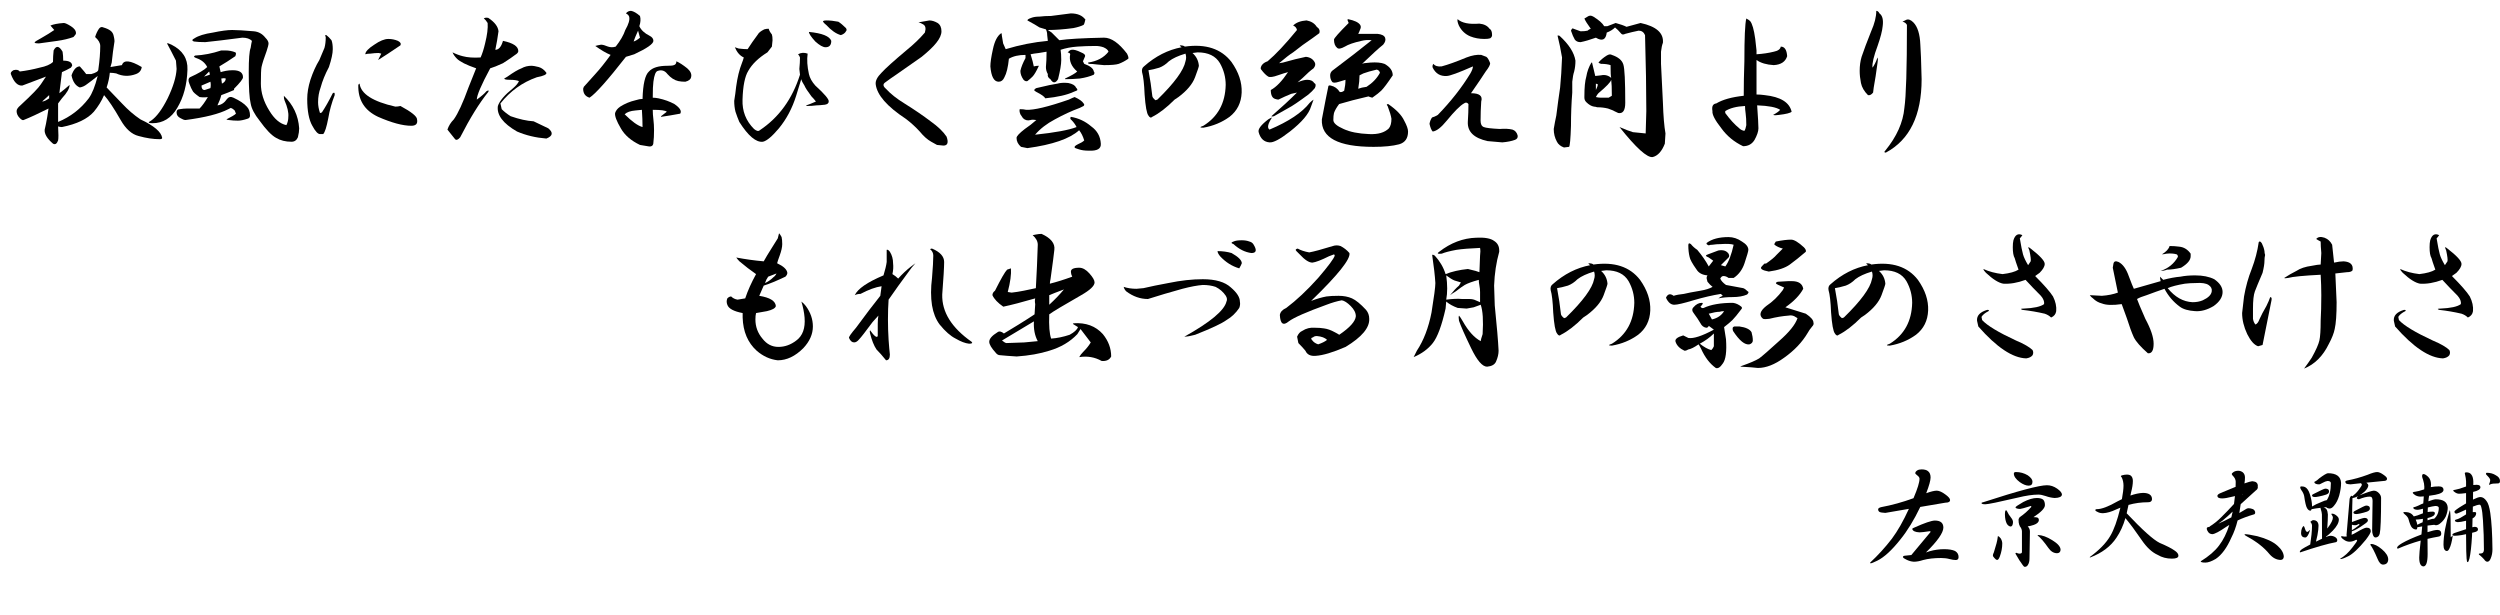<?xml version="1.0" encoding="utf-8"?>
<!-- Generator: Adobe Illustrator 15.1.0, SVG Export Plug-In . SVG Version: 6.00 Build 0)  -->
<!DOCTYPE svg PUBLIC "-//W3C//DTD SVG 1.1//EN" "http://www.w3.org/Graphics/SVG/1.1/DTD/svg11.dtd">
<svg version="1.1" id="レイヤー_1" xmlns="http://www.w3.org/2000/svg" xmlns:xlink="http://www.w3.org/1999/xlink" x="0px"
	 y="0px" width="550.646px" height="135.516px" viewBox="0 0 550.646 135.516" enable-background="new 0 0 550.646 135.516"
	 xml:space="preserve">
<g>
	<path d="M24.328,6.75c0.374,0.281,0.608,0.657,0.703,1.125c0.187,0.751,0.233,1.266,0.141,1.547
		c-0.189,1.125-0.376,2.58-0.563,4.359l-0.281,0.984c1.03-0.187,1.874-0.327,2.531-0.422c0.374-1.217,1.828-1.077,4.359,0.422
		c-0.095,0.751-0.517,1.266-1.266,1.547c-1.501,0.563-2.953,0.517-4.359-0.141c-0.47-0.092-0.938-0.141-1.406-0.141
		c-0.095,1.033-0.33,2.109-0.703,3.234l3.375,3.516c1.312,1.406,2.672,2.58,4.078,3.516c2.999,1.406,4.592,2.767,4.781,4.078
		c0,0.189-0.189,0.281-0.563,0.281c-1.406,0-2.953-0.233-4.641-0.703c-1.501-0.374-2.813-1.547-3.938-3.516
		c-1.501-2.624-2.72-4.452-3.656-5.484c-0.563,1.314-1.314,2.531-2.25,3.656c-1.406,1.595-3.751,2.72-7.031,3.375
		c-0.281,0-0.563-0.046-0.844-0.141c0.092,1.595,0.092,2.626,0,3.094c-0.281,0.749-0.657,0.984-1.125,0.703
		c-1.314-1.125-1.923-2.155-1.828-3.094c0.187-0.749,0.374-1.688,0.563-2.813l0.281-1.828c-2.25,1.125-4.078,1.969-5.484,2.531
		c-0.189,0.095-0.47-0.046-0.844-0.422c-0.47-0.468-0.703-0.984-0.703-1.547c0-0.374,0.281-0.795,0.844-1.266
		c2.531-2.342,4.03-3.889,4.5-4.641l1.125-1.688c-1.969,0.751-3.705,1.406-5.203,1.969c-1.033,0.095-1.876-0.749-2.531-2.531
		c-0.095-0.281,0.092-0.563,0.563-0.844c0.655-0.187,1.125-0.092,1.406,0.281c1.499-0.187,2.953-0.468,4.359-0.844
		c1.406-0.281,2.391-0.703,2.953-1.266c0-0.844,0.046-1.688,0.141-2.531c0.563-1.125,1.217-1.03,1.969,0.281
		c0.092,0.563,0.141,1.22,0.141,1.969c1.312,0,1.969,0.376,1.969,1.125l-0.281,0.422c-0.657,0.376-1.314,0.703-1.969,0.984
		l-0.563,4.641c0.655-0.468,1.406-1.077,2.25-1.828c0,0.751-0.563,1.736-1.688,2.953l-0.844,1.125v4.078
		c2.718-1.125,4.968-2.858,6.75-5.203c0.749-1.03,1.406-2.672,1.969-4.922c-0.938,0.751-1.736,1.36-2.391,1.828
		c-0.47,0.376-0.984,0.611-1.547,0.703C16.64,18.892,16.031,18,15.75,16.594c0.468-1.312,1.077-1.969,1.828-1.969
		c0.749,0.844,1.217,1.406,1.406,1.688c0.468,0,0.844,0,1.125,0c1.03-0.281,1.547-0.608,1.547-0.984
		c0.281-1.969,0.422-3.702,0.422-5.203c0-0.655-0.376-1.312-1.125-1.969c0.187-0.655,0.468-1.266,0.844-1.828
		c0.281-0.374,0.608-0.468,0.984-0.281C23.436,6.236,23.952,6.469,24.328,6.75z M15.609,5.766c0.749,0.47,1.125,0.984,1.125,1.547
		c0,0.189-0.189,0.47-0.563,0.844C15.139,8.532,13.968,8.813,12.656,9c-1.22,0.189-2.58,0.376-4.078,0.563
		c-1.033,0-1.22-0.187-0.563-0.563L9,8.438c1.312-0.749,2.296-1.358,2.953-1.828l-0.844-0.984c0.655-0.281,1.639-0.468,2.953-0.563
		C14.344,5.063,14.858,5.298,15.609,5.766z M9.281,22.359c0.374,0,0.89-0.233,1.547-0.703c0-0.281,0-0.514,0-0.703L9.281,22.359z"/>
	<path d="M41.288,15.328c-0.094,3.283-0.844,6.095-2.25,8.438c-1.314,2.25-3.142,3.375-5.484,3.375
		c-0.938,0-1.033-0.187-0.281-0.563c1.217-0.844,2.437-2.483,3.656-4.922c1.217-2.531,1.875-4.687,1.969-6.469l-0.141-1.828
		c-0.751-1.499-1.406-2.764-1.969-3.797c0.092-0.092,0.422,0,0.984,0.281C40.209,11.063,41.38,12.892,41.288,15.328z M49.584,11.109
		c0.844,0,1.593,0.141,2.25,0.422c0.187,0.095,0.187,0.376,0,0.844c-1.219,0.844-2.391,1.595-3.516,2.25l0.281,1.266
		c0.281-0.092,0.655-0.187,1.125-0.281c0.468-0.092,0.984-0.141,1.547-0.141c1.499,0,2.25,0.517,2.25,1.547
		c0,0.376-0.657,1.22-1.969,2.531v0.281c-0.844,0.376-1.782,0.751-2.813,1.125c-0.189,0.751-0.47,1.501-0.844,2.25
		c0.844-0.092,1.547-0.563,2.109-1.406c0.374-0.468,0.844-0.563,1.406-0.281c1.406,0.657,2.391,1.314,2.953,1.969
		c0.468,0.47,0.703,1.125,0.703,1.969c0,0.376-0.189,0.611-0.563,0.703c-0.844,0.281-1.547,0.422-2.109,0.422
		c-0.657,0-1.314-0.046-1.969-0.141c-0.189,0-0.375-0.046-0.563-0.141c1.125-0.563,1.828-0.984,2.109-1.266l-0.281-0.703
		c-0.281-0.281-0.563-0.468-0.844-0.563l-0.563,0.281c-1.969,1.033-5.111,1.828-9.422,2.391c-0.281,0-0.657-0.141-1.125-0.422
		c-0.563-0.281-0.844-0.703-0.844-1.266c0-0.468,0.233-0.703,0.703-0.703c0.563-0.092,1.077-0.141,1.547-0.141h2.813
		c0.563-0.563,1.171-1.406,1.828-2.531c-0.563,0.095-1.173,0.095-1.828,0c-0.938-0.655-1.455-1.125-1.547-1.406
		c-0.189-0.281-0.422-0.795-0.703-1.547c-0.281-0.655-0.235-1.125,0.141-1.406c1.875-0.844,3.14-1.593,3.797-2.25
		c-0.47-0.936-1.266-1.593-2.391-1.969c-0.563-0.187-0.657-0.374-0.281-0.563c1.875-0.092,3.797-0.468,5.766-1.125H49.584z
		 M55.913,6.891c1.031,0.095,1.875,0.563,2.531,1.406c0.468,0.47,0.703,0.892,0.703,1.266c0,0.281-0.141,0.844-0.422,1.688
		c-0.563,1.501-0.938,2.672-1.125,3.516c-0.094,0.47-0.141,1.688-0.141,3.656s0.609,3.938,1.828,5.906
		c1.125,1.876,2.391,2.953,3.797,3.234c0.281-0.563,0.422-1.171,0.422-1.828c0.092-0.936-0.189-2.155-0.844-3.656
		c-0.094-0.187-0.141-0.514-0.141-0.984c2.061,1.969,3.186,4.359,3.375,7.172c0,0.563-0.094,1.22-0.281,1.969
		c-0.281,0.657-0.751,0.984-1.406,0.984c-1.314,0-2.439-0.281-3.375-0.844c-1.033-0.563-2.25-1.828-3.656-3.797
		c-1.125-1.406-1.782-2.672-1.969-3.797c-0.281-1.125-0.422-3.421-0.422-6.891c0-2.905,0.141-4.687,0.422-5.344
		C55.302,9.892,55.396,9.376,55.491,9c-0.47-0.468-1.173-0.703-2.109-0.703c-3.564,0.47-6.282,0.798-8.156,0.984
		c-1.033,0-1.876-0.046-2.531-0.141c-0.47-0.187-0.422-0.422,0.141-0.703c0.844-0.563,2.202-0.984,4.078-1.266
		c1.78-0.374,3.186-0.563,4.219-0.563C52.162,6.609,53.755,6.704,55.913,6.891z M45.084,19.828c0.563-0.187,0.984-0.327,1.266-0.422
		c0.092-0.468,0.092-0.936,0-1.406l-1.969,0.844C44.381,19.501,44.614,19.828,45.084,19.828z M44.944,16.875
		c0.563-0.187,0.984-0.327,1.266-0.422c0-0.187-0.048-0.422-0.141-0.703L44.944,16.875z M48.881,18.422
		c0.563-0.281,0.844-0.655,0.844-1.125c-0.281-0.092-0.611-0.092-0.984,0L48.881,18.422z"/>
	<path d="M73.013,8.859c0.187,0.47,0.281,1.125,0.281,1.969c0,0.938-0.281,2.25-0.844,3.938c-0.844,1.595-1.455,3.094-1.828,4.5
		c-0.376,1.033-0.563,2.109-0.563,3.234c0,0.751,0.141,1.547,0.422,2.391c0.092,0,0.233-0.046,0.422-0.141
		c0.749-1.125,1.547-2.531,2.391-4.219c0.281-0.187,0.422-0.141,0.422,0.141v0.281c-0.657,1.688-1.125,3.375-1.406,5.063
		c-0.376,1.969-0.751,3.142-1.125,3.516h-0.703c-0.47,0-1.033-0.608-1.688-1.828c-0.751-1.312-1.125-3.28-1.125-5.906
		c0-1.312,0.233-2.718,0.703-4.219c0.563-1.688,1.217-3.14,1.969-4.359c0.563-1.312,0.936-2.202,1.125-2.672
		c0.187-0.655,0.281-1.452,0.281-2.391c-0.189-0.374-0.141-0.514,0.141-0.422C72.261,8.016,72.637,8.392,73.013,8.859z
		 M87.075,23.484c0.374,0,0.749-0.046,1.125-0.141c2.437,1.314,3.656,2.298,3.656,2.953c0.187,0.938-0.235,1.406-1.266,1.406
		c-1.876,0-4.313-0.655-7.313-1.969c-3.001-1.406-4.454-3.749-4.359-7.031c0.092-0.187,0.187-0.281,0.281-0.281
		C79.481,20.672,82.105,22.359,87.075,23.484z M87.638,9C88.2,9.281,88.387,9.611,88.2,9.984c-2.063,1.406-3.705,2.485-4.922,3.234
		l0.703-1.406l-0.563-0.141c-0.563,0-1.173,0.048-1.828,0.141c-0.47,0-0.844,0.048-1.125,0.141c0-0.563,0.655-1.266,1.969-2.109
		c1.217-0.844,2.25-1.266,3.094-1.266C86.277,8.578,86.98,8.719,87.638,9z"/>
	<path d="M109.8,6.891c-0.189,1.406-0.422,2.767-0.703,4.078c0.749,0,1.312-0.655,1.688-1.969c2.25,0.47,3.375,1.22,3.375,2.25
		c0,0.281-0.235,0.563-0.703,0.844c-0.47,0.376-1.36,0.984-2.672,1.828c-1.22,0.563-2.158,0.938-2.813,1.125
		c-1.969,3.656-2.953,5.955-2.953,6.891c1.03-0.749,1.733-1.358,2.109-1.828c0.468-0.281,0.608-0.233,0.422,0.141
		c-1.969,2.439-4.032,5.766-6.188,9.984c-0.47,0.563-0.844,0.703-1.125,0.422c-0.657-0.844-1.22-1.547-1.688-2.109
		c0.281-0.844,0.749-1.593,1.406-2.25c0.936-1.312,2.015-3.656,3.234-7.031c0.563-1.406,1.125-2.813,1.688-4.219
		c-2.158-0.749-3.564-1.452-4.219-2.109c-0.47-0.468-0.798-0.936-0.984-1.406c0.749,0.376,1.499,0.657,2.25,0.844
		c1.03,0.281,2.342,0.376,3.938,0.281c0.374-0.844,0.703-1.874,0.984-3.094c0.468-1.874,0.655-3.375,0.563-4.5
		c-0.281-0.468-0.563-0.795-0.844-0.984c0.187-0.187,0.514-0.233,0.984-0.141C108.956,4.876,109.705,5.86,109.8,6.891z
		 M118.659,14.766c0.655,0.189,1.217,0.611,1.688,1.266c0.092,0.376-0.611,0.703-2.109,0.984c-3.188,1.125-5.86,3.048-8.016,5.766
		c0.092,0.376,0.187,0.798,0.281,1.266c0.563,0.563,1.217,1.079,1.969,1.547c1.874,0.657,3.562,1.033,5.063,1.125
		c0.936,0.47,2.015,0.984,3.234,1.547c1.125,0.938,0.984,1.688-0.422,2.25c-2.345-0.187-4.5-0.703-6.469-1.547
		c-3.094-1.78-4.5-3.656-4.219-5.625c0.374-1.125,1.499-2.437,3.375-3.938c0.655-0.563,1.077-1.077,1.266-1.547
		c-0.47-0.187-1.125-0.281-1.969-0.281s-1.266-0.092-1.266-0.281l0.703-0.422c1.312-0.936,2.342-1.547,3.094-1.828
		c0.655-0.374,1.406-0.563,2.25-0.563C117.394,14.484,117.908,14.579,118.659,14.766z"/>
	<path d="M140.962,3.516c0.187,0.657,0.141,1.406-0.141,2.25c0.374,0.844,1.125,1.547,2.25,2.109
		c0.563,0.281,0.844,0.657,0.844,1.125c0,0.657-1.406,1.642-4.219,2.953c-0.563,0.189-1.173,0.376-1.828,0.563
		c-4.032,5.157-6.704,8.156-8.016,9c-0.938-0.281-1.406-0.936-1.406-1.969l0.141-0.422c0.936-1.03,1.78-1.969,2.531-2.813
		c1.031-1.125,2.156-2.531,3.375-4.219c-0.938-0.374-2.063-1.03-3.375-1.969c0.281-0.092,0.703-0.187,1.266-0.281
		c0.374,0,0.89,0.141,1.547,0.422c0.563,0.189,1.125,0.189,1.688,0c1.031-1.312,1.734-2.531,2.109-3.656
		c0.75-1.312,1.031-2.296,0.844-2.953c-0.094-0.281-0.33-0.514-0.703-0.703c0.281-0.374,0.655-0.563,1.125-0.563
		C139.556,2.485,140.211,2.861,140.962,3.516z M151.369,15.047c0.75,0.657,1.031,1.314,0.844,1.969
		c-0.094,0.47-0.516,0.798-1.266,0.984c-0.563,0-1.079-0.046-1.547-0.141c-0.844-0.187-1.641-0.703-2.391-1.547
		c-0.563-0.749-1.266-0.984-2.109-0.703c-0.47,0.095-0.797,0.892-0.984,2.391c-0.094,0.657-0.141,1.828-0.141,3.516
		c0.374,0,0.795,0.048,1.266,0.141c1.312,0.281,2.483,0.703,3.516,1.266c1.217,0.844,1.639,1.547,1.266,2.109
		c-1.5,0.281-2.907,0.517-4.219,0.703v-0.141c0.468-0.374,0.89-0.703,1.266-0.984c-0.281-0.281-1.314-0.422-3.094-0.422
		c0,0.657,0.046,1.36,0.141,2.109c0.092,0.751,0.141,1.547,0.141,2.391c0,1.125-0.048,2.017-0.141,2.672
		c0,0.749-0.422,1.03-1.266,0.844l-1.688-0.281c-1.969-0.938-3.375-2.155-4.219-3.656c-0.938-1.593-1.36-2.718-1.266-3.375
		c0.187-0.563,0.563-1.03,1.125-1.406c1.031-0.655,2.156-1.125,3.375-1.406c0.563-0.187,1.077-0.281,1.547-0.281
		c0.092-3.28,0.563-5.295,1.406-6.047c0.75-0.844,2.109-1.266,4.078-1.266c0.75,0,1.217-0.046,1.406-0.141
		c0.374-0.092,0.563-0.374,0.563-0.844C149.633,13.781,150.431,14.298,151.369,15.047z M137.587,25.172
		c1.593,1.595,2.905,2.531,3.938,2.813c0-1.125-0.048-2.391-0.141-3.797l-1.406,0.141C138.853,24.423,138.056,24.704,137.587,25.172
		z M139.556,9.141c0.374-0.092,0.844-0.374,1.406-0.844c-0.094-0.281-0.235-0.795-0.422-1.547
		C140.07,7.783,139.743,8.578,139.556,9.141z"/>
	<path d="M170.016,7.594c0.093,0.281,0.141,0.703,0.141,1.266l-0.141,1.406l-0.984,1.266c-1.969,1.22-3.375,2.58-4.219,4.078
		c-0.751,1.22-1.173,3.329-1.266,6.328c-0.095,2.531,0.749,4.689,2.531,6.469c0.563,0.47,0.984,0.563,1.266,0.281
		c4.219-2.813,7.172-6.891,8.859-12.234l-0.141-1.266c0.093-0.936,0.141-1.78,0.141-2.531c-0.095-0.281-0.235-0.514-0.422-0.703
		c0.655-0.374,1.358-0.422,2.109-0.141c-0.188,1.314-0.095,2.813,0.281,4.5c0.187,0.844,0.655,1.688,1.406,2.531
		c2.062,1.876,3.046,3.048,2.953,3.516c0,0.376-0.281,0.611-0.844,0.703c-0.844,0.095-1.454,0.141-1.828,0.141
		c-0.657,0.095-1.406,0.141-2.25,0.141v-0.141c0.563-0.187,1.266-0.468,2.109-0.844c-0.281-0.374-0.61-0.749-0.984-1.125
		c-0.844-1.125-1.36-1.92-1.547-2.391c-0.376-0.563-0.61-1.03-0.703-1.406l-1.125,3.656c-0.844,2.72-2.109,5.111-3.797,7.172
		c-1.501,1.782-2.672,2.764-3.516,2.953c-1.501,0.187-3.234-1.266-5.203-4.359c-0.281-0.655-0.563-1.406-0.844-2.25
		c-0.189-0.749-0.281-1.547-0.281-2.391c0.187-1.125,0.327-2.155,0.422-3.094c0.281-2.061,0.703-3.797,1.266-5.203
		c0.187-0.468,0.327-0.89,0.422-1.266c-0.844-0.374-1.501-1.125-1.969-2.25c0.281,0.095,0.563,0.189,0.844,0.281
		c0.749,0.095,1.406,0.141,1.969,0.141c0.655-1.03,1.406-2.109,2.25-3.234c0.187-0.374,0.655-0.749,1.406-1.125
		c0.281-0.092,0.608-0.141,0.984-0.141C169.405,6.704,169.64,7.126,170.016,7.594z M183.094,9c0,0.938-0.422,1.406-1.266,1.406
		c-0.563,0-1.313-0.422-2.25-1.266c-0.938-1.03-1.406-1.733-1.406-2.109C181.077,7.313,182.718,7.97,183.094,9z M184.641,4.781
		c0.468,0.281,1.03,0.751,1.688,1.406c0.187,0.281,0.187,0.517,0,0.703c-0.188,0.376-0.563,0.657-1.125,0.844
		c-1.032-0.281-2.109-1.03-3.234-2.25c-0.47-0.374-0.703-0.655-0.703-0.844c0.187-0.092,0.422-0.141,0.703-0.141
		C182.813,4.5,183.702,4.595,184.641,4.781z"/>
	<path d="M206.521,5.063c0.563,0.376,0.844,0.984,0.844,1.828c0,0.751-0.376,1.595-1.125,2.531
		c-0.657,0.844-1.735,1.876-3.234,3.094c-2.25,1.595-4.126,2.907-5.625,3.938c-0.844,0.563-1.642,1.125-2.391,1.688
		c-0.563,0.376-0.517,0.844,0.141,1.406c1.03,1.125,2.391,2.204,4.078,3.234c2.25,1.406,4.171,2.72,5.766,3.938
		c1.593,1.125,2.765,2.25,3.516,3.375c0.468,1.312,0.233,1.969-0.703,1.969l-1.406-0.141l-1.266-0.703
		c-0.844-0.468-1.688-1.217-2.531-2.25c-0.938-1.03-1.969-1.969-3.094-2.813c-4.126-2.718-6.328-5.249-6.609-7.594
		c-0.095-0.749,0.327-1.593,1.266-2.531c0.844-0.936,2.718-2.624,5.625-5.063c1.499-1.217,2.813-2.483,3.938-3.797
		c0.281-0.936,0.141-1.547-0.422-1.828c-0.281-0.187-0.61-0.327-0.984-0.422l2.391-0.422C205.256,4.5,205.864,4.689,206.521,5.063z"
		/>
	<path d="M239.091,4.359c-0.095,0.095-0.141,0.235-0.141,0.422c-0.095,0.376-0.189,0.611-0.281,0.703
		c-0.563,0.281-1.314,0.517-2.25,0.703c-2.063,0.281-3.938,0.422-5.625,0.422c0.281,0.189,0.563,0.376,0.844,0.563l1.688,1.688
		c1.874-0.281,5.154-0.468,9.844-0.563c1.593,0,3.28,1.173,5.063,3.516c0.281,0.563,0.373,0.938,0.281,1.125
		c-0.657,0.47-1.36,0.844-2.109,1.125c-0.563,0.189-1.642,0.281-3.234,0.281l-1.547-0.141c-0.657-0.092-1.266-0.141-1.828-0.141
		c-0.095-0.092-0.141-0.187-0.141-0.281c1.969-0.281,3.467-1.077,4.5-2.391c-0.095-0.374-0.471-0.703-1.125-0.984
		c-0.563-0.187-1.125-0.281-1.688-0.281c-1.406,0-2.767,0.048-4.078,0.141c-1.314,0.095-2.531,0.33-3.656,0.703
		c0.092,0.563,0.141,1.314,0.141,2.25c0,0.938-0.235,2.345-0.703,4.219c-0.563,0.938-1.125,0.938-1.688,0
		c-0.471-0.281-0.657-0.655-0.563-1.125c-0.281-0.468-0.422-0.984-0.422-1.547c0.092-0.936,0.141-2.061,0.141-3.375
		c-0.563,0.095-1.125,0.189-1.688,0.281c-0.844,0.095-1.455,0.189-1.828,0.281c0.373,1.22,0.608,2.109,0.703,2.672
		c0.373-0.092,0.749-0.141,1.125-0.141c-0.563,1.22-1.033,2.017-1.406,2.391c-0.376,0.376-0.752,0.703-1.125,0.984
		c-0.281,0.095-0.563,0-0.844-0.281c-0.471-0.655-0.703-1.312-0.703-1.969c0.187-0.844,0.563-1.78,1.125-2.813v-0.703
		c-1.501,0-2.721,0.281-3.656,0.844c-0.189,1.876-0.517,3.234-0.984,4.078C220.95,17.673,220.528,18,219.966,18
		c-1.033,0-1.642-1.125-1.828-3.375c0-0.844,0.187-2.109,0.563-3.797c0.373-1.78,0.984-2.953,1.828-3.516
		c0.092,0,0.141,0.189,0.141,0.563c0.092,0.657,0.187,1.22,0.281,1.688c0.187,0.47,0.373,0.892,0.563,1.266
		c3.094-0.936,6.188-1.547,9.281-1.828l-0.141-1.266c0-0.468-0.095-0.89-0.281-1.266l-1.406-0.422
		c-0.563-0.374-1.455-0.89-2.672-1.547c0-0.187,0.281-0.374,0.844-0.563c0.468-0.187,1.076-0.281,1.828-0.281
		c0.749-0.092,1.593-0.141,2.531-0.141c1.312-0.187,2.764-0.374,4.359-0.563C237.354,2.953,238.434,3.423,239.091,4.359z
		 M236.7,21.375c1.03,0.47,1.688,0.938,1.969,1.406c0.187,0.189,0.187,0.376,0,0.563l-0.844,0.422
		c-1.782,0.657-3.61,1.501-5.484,2.531c-1.782,0.938-3.234,2.063-4.359,3.375c4.405-0.468,7.453-1.03,9.141-1.688
		c-0.281-0.563-0.657-1.077-1.125-1.547c-0.281-0.187-0.33-0.422-0.141-0.703c1.688,0.281,3.186,0.984,4.5,2.109
		c1.312,0.938,2.015,2.204,2.109,3.797c0.092,1.125-0.798,1.639-2.672,1.547c-0.844,0-1.547-0.095-2.109-0.281
		c-0.657-0.189-0.984-0.33-0.984-0.422c-0.095-0.189,0.141-0.422,0.703-0.703c0.654-0.281,1.125-0.563,1.406-0.844
		c-0.281-0.936-0.657-1.688-1.125-2.25c-2.063,1.876-5.86,3.186-11.391,3.938l-1.406-0.281c-0.657-0.563-0.984-1.22-0.984-1.969
		c0-0.374,0.608-1.03,1.828-1.969c0.844-0.563,1.688-1.217,2.531-1.969c-0.563-0.092-0.984-0.092-1.266,0
		c-0.657,0.189-1.22,0.048-1.688-0.422l-0.563-0.844c-0.189-0.468-0.235-0.844-0.141-1.125c0.563,0,1.03,0.048,1.406,0.141
		c1.688,0.095,4.827-0.655,9.422-2.25C235.997,21.656,236.419,21.47,236.7,21.375z M236.981,19.266
		c0.373,0.376,0.422,0.611,0.141,0.703l-0.703,0.281c-1.406,0.657-3.47,1.125-6.188,1.406c-0.189-0.374-0.844-0.844-1.969-1.406
		l-0.422-0.281c-0.095-0.187,0.046-0.374,0.422-0.563c2.342-0.563,3.889-0.89,4.641-0.984c0.654-0.187,1.452-0.233,2.391-0.141
		C236.229,18.47,236.792,18.798,236.981,19.266z M238.106,11.531c0.749,0.281,1.03,0.611,0.844,0.984l-0.422,0.984l0.281,0.563
		c1.312,0.47,2.015,1.033,2.109,1.688c0.187,0.189,0.187,0.422,0,0.703c-0.844,0.376-1.877,0.657-3.094,0.844
		c-1.033,0.095-2.109,0.141-3.234,0.141v-0.141c1.406-0.655,2.296-1.171,2.672-1.547c-1.314-1.125-1.828-2.391-1.547-3.797
		c0-0.187-0.189-0.327-0.563-0.422c0.373-0.374,0.654-0.563,0.844-0.563C236.465,10.876,237.168,11.063,238.106,11.531z"/>
	<path d="M271.237,13.641c1.593,2.25,2.342,4.5,2.25,6.75c-0.095,2.25-0.984,4.032-2.672,5.344c-1.688,1.22-3.61,2.017-5.766,2.391
		c-0.844,0-0.844-0.141,0-0.422c3.186-1.969,4.827-4.968,4.922-9c0-1.688-0.422-3.28-1.266-4.781
		c-0.938-1.593-2.58-2.391-4.922-2.391l-1.125,0.141c0.844,0.751,1.312,1.688,1.406,2.813c0,0.189-0.281,1.033-0.844,2.531
		c-0.563,1.501-1.782,2.953-3.656,4.359l-0.844,0.563c-1.782,1.782-3.424,3.048-4.922,3.797c-0.281,0.281-0.563,0.189-0.844-0.281
		c-0.376-0.468-0.657-2.015-0.844-4.641c-0.095-2.342-0.281-3.983-0.563-4.922c-0.095-0.563,0.046-0.984,0.422-1.266
		c2.531-2.25,5.295-3.656,8.297-4.219c-0.189-0.092-0.33-0.233-0.422-0.422c0.563,0,0.936,0.095,1.125,0.281
		C265.563,9.611,268.987,10.736,271.237,13.641z M257.456,13.5c-0.657,0.657-1.36,1.125-2.109,1.406
		c-0.938,0.281-1.736,0.47-2.391,0.563c0.373,1.969,0.654,3.845,0.844,5.625c0,0.281,0.232,0.611,0.703,0.984l0.422-0.141
		c3.748-3.656,5.812-6.469,6.188-8.438c0.187-0.563,0.187-1.125,0-1.688C259.517,12.283,258.3,12.845,257.456,13.5z"/>
	<path d="M288.76,23.484c-0.47,1.595-2.017,3.423-4.641,5.484c-2.157,1.688-3.656,2.483-4.5,2.391
		c-1.22-0.095-2.017-0.844-2.391-2.25c-0.188-0.655,0.515-1.593,2.109-2.813c0.281-0.187,0.563-0.327,0.844-0.422
		c-0.938,1.406-1.125,2.298-0.563,2.672c4.219-1.78,7.172-3.749,8.859-5.906c0.281-0.281,0.563-0.514,0.844-0.703L288.76,23.484z
		 M290.025,5.906c0.563,0.376,0.749,0.844,0.563,1.406l-1.547,1.125c-1.406,0.938-2.813,1.969-4.219,3.094
		c-0.751,0.47-1.782,1.266-3.094,2.391l0.844-0.141c1.969-0.563,3.656-0.984,5.063-1.266c0.937,0.095,1.593,0.517,1.969,1.266
		c0.187,0.376,0.093,0.798-0.281,1.266c-0.657,0.47-1.454,1.173-2.391,2.109l-1.125,0.984c0.844-0.374,1.547-0.563,2.109-0.563
		c0.749,0,1.266,0.235,1.547,0.703c0.374,0.189,0.422,0.563,0.141,1.125c-0.376,0.47-0.844,0.938-1.406,1.406
		c-2.157,1.595-3.61,2.58-4.359,2.953c-0.657,0.376-1.735,0.984-3.234,1.828c-0.281,0.095-0.47,0.095-0.563,0
		c2.155-1.874,4.03-3.608,5.625-5.203l-1.266,0.281c-0.938,0.376-1.876,0.798-2.813,1.266c-0.188,0-0.422-0.046-0.703-0.141
		c-0.657-0.187-0.984-0.844-0.984-1.969c1.218-0.655,2.483-1.969,3.797-3.938l-0.984,0.281l-1.266,0.422
		c-1.032,0.376-1.735,0.47-2.109,0.281c-0.47-0.281-0.984-0.795-1.547-1.547c-0.188-0.187-0.141-0.514,0.141-0.984
		c0.281-0.374,0.703-0.655,1.266-0.844c1.78-1.499,3.938-3.797,6.469-6.891c-0.095-0.468-0.376-0.795-0.844-0.984
		c0.655-0.655,1.64-1.03,2.953-1.125C288.806,4.689,289.556,5.157,290.025,5.906z M299.588,5.484c0.187,0.281,0.187,0.611,0,0.984
		c-0.095,0.281-0.235,0.611-0.422,0.984h4.219c0.937,0.095,1.499,0.376,1.688,0.844c0.187,0.47,0.046,0.984-0.422,1.547
		c-0.844,0.657-2.391,2.063-4.641,4.219l0.422-0.141l1.406-0.141c1.312-0.092,2.343,0,3.094,0.281
		c1.218,0.657,1.828,1.501,1.828,2.531c-1.125,1.688-1.969,2.813-2.531,3.375c-0.376,0.376-1.032,0.892-1.969,1.547
		c-0.376-0.092-0.657-0.187-0.844-0.281c-2.438,0.563-4.595,1.125-6.469,1.688c-0.563,0.751-0.938,1.406-1.125,1.969
		c-0.095,0.376-0.141,0.892-0.141,1.547c0,0.657,0.749,1.314,2.25,1.969c1.406,0.657,3.28,1.033,5.625,1.125
		c1.969,0.095,3.421-0.327,4.359-1.266c0.374-0.468,0.563-1.171,0.563-2.109c-0.095-0.655-0.376-1.593-0.844-2.813
		c-0.281-0.281-0.235-0.422,0.141-0.422c1.78,1.22,2.953,2.439,3.516,3.656c0.563,1.033,0.844,1.828,0.844,2.391
		c0,1.501-0.657,2.437-1.969,2.813c-1.406,0.374-3.282,0.563-5.625,0.563c-7.782,0-11.579-2.015-11.391-6.047
		c0.655-3.467,1.125-5.858,1.406-7.172c0-0.281,0.187-0.374,0.563-0.281c0.844,0.189,1.499,0.657,1.969,1.406
		c0.281,0.095,0.608,0,0.984-0.281c0.187-0.844,0.281-1.639,0.281-2.391L294.947,18c-0.844,0.281-1.36,0.281-1.547,0
		c-0.281-0.374-0.422-0.844-0.422-1.406c0-0.374,0.141-0.703,0.422-0.984c3.375-2.531,6.28-4.781,8.719-6.75
		c-0.751-0.092-1.501-0.046-2.25,0.141c-1.688,0.376-2.907,0.798-3.656,1.266c-0.844,0.47-1.406,0.563-1.688,0.281
		c-0.47-0.374-0.703-0.984-0.703-1.828c0-0.281,1.077-1.499,3.234-3.656l-0.281-0.703l0.141-0.141
		C298.322,4.5,299.212,4.922,299.588,5.484z M300.291,16.172l-0.844,0.422c0,0.844-0.095,1.828-0.281,2.953
		c0.468-0.187,1.077-0.327,1.828-0.422c1.312-0.844,2.296-1.874,2.953-3.094c-0.095-0.374-0.329-0.608-0.703-0.703
		C302.024,15.609,301.04,15.891,300.291,16.172z"/>
	<path d="M327.375,12.516c0.281,0.189,0.563,0.657,0.844,1.406c0,0.376-0.329,0.984-0.984,1.828
		c-0.657,1.033-1.735,2.626-3.234,4.781c1.874,0,2.624,0.611,2.25,1.828c-0.095,1.406-0.141,2.813-0.141,4.219
		c0,0.751,0.233,1.22,0.703,1.406c0.468,0.189,1.64,0.33,3.516,0.422c1.125-0.092,2.062-0.046,2.813,0.141
		c0.563,0.189,0.937,0.611,1.125,1.266c0.093,0.47-0.095,0.798-0.563,0.984c-0.751,0.281-1.688,0.468-2.813,0.563l-3.234-0.281
		c-3.001-0.655-4.454-2.061-4.359-4.219c0.093-1.406,0.141-2.718,0.141-3.938c-0.281-0.374-0.61-0.422-0.984-0.141
		c-0.844,0.47-2.109,1.736-3.797,3.797c-1.22,1.501-2.25,2.298-3.094,2.391c-0.281-0.281-0.517-0.844-0.703-1.688
		c0.093-0.563,0.281-1.03,0.563-1.406c0.374-0.092,0.796-0.281,1.266-0.563c2.905-2.999,5.296-6.047,7.172-9.141
		c0.374-0.655,0.563-1.171,0.563-1.547c-3.188,1.406-5.11,2.109-5.766,2.109c-1.406,0.095-2.438-0.514-3.094-1.828
		c-0.095-0.281-0.048-0.563,0.141-0.844c0.374,0.47,0.984,0.657,1.828,0.563c1.406-0.374,3.234-1.03,5.484-1.969
		c1.218-0.468,2.296-0.655,3.234-0.563L327.375,12.516z M325.828,5.203c1.03,0.095,1.78,0.47,2.25,1.125
		c0.374,0.189,0.563,0.657,0.563,1.406c0,0.281-0.141,0.517-0.422,0.703c-0.281,0.095-0.703,0.141-1.266,0.141
		c-1.125,0-2.157-0.187-3.094-0.563c-1.125-0.468-1.969-1.266-2.531-2.391c-0.281-0.655-0.376-1.125-0.281-1.406
		C321.983,5.063,323.578,5.392,325.828,5.203z"/>
	<path d="M347.006,13.359c0,0.844-0.095,1.642-0.281,2.391c-0.188,0.563-0.329,1.314-0.422,2.25v2.391
		c-0.188,2.345-0.281,4.781-0.281,7.313c-0.095,2.907-0.235,4.452-0.422,4.641l-1.125,0.141c-0.751-0.281-1.266-0.703-1.547-1.266
		c-0.47-0.844-0.703-1.78-0.703-2.813c0.187-1.125,0.374-2.109,0.563-2.953c0.281-2.25,0.563-4.311,0.844-6.188
		c0.187-1.874,0.327-4.078,0.422-6.609c-0.281-1.688-0.61-3.28-0.984-4.781c0-0.092,0.141-0.092,0.422,0
		C345.552,9.751,346.725,11.58,347.006,13.359z M353.334,5.766h0.703l1.828-0.703c1.03,0.281,1.828,0.563,2.391,0.844l3.094-0.844
		c3.468,0.751,5.108,2.204,4.922,4.359c-0.188,0.47-0.329,1.125-0.422,1.969v2.672c0.093,2.25,0.233,5.111,0.422,8.578
		c0.093,2.907,0.281,5.157,0.563,6.75l-0.141,2.25c-0.657,1.688-1.547,2.672-2.672,2.953c-1.22,0.187-3.656-2.017-7.313-6.609
		c1.312,0.563,2.296,0.938,2.953,1.125c1.125,0.095,2.062,0.189,2.813,0.281l0.141-4.922c0-4.687-0.095-10.266-0.281-16.734
		c-0.281-0.655-0.751-0.984-1.406-0.984c-0.938,0.189-1.923,0.422-2.953,0.703c-0.376,0.189-0.657,0.189-0.844,0
		c-0.563-0.655-1.032-1.125-1.406-1.406c-0.47,0.47-1.079,0.844-1.828,1.125c-0.188,1.595-0.984,1.969-2.391,1.125
		c-1.313,0.47-2.438,0.798-3.375,0.984c-0.563,0-0.984-0.187-1.266-0.563c-0.281-0.468-0.563-1.125-0.844-1.969
		c0.187-0.468,0.374-0.608,0.563-0.422c0.563,0.189,1.077,0.376,1.547,0.563c0.655,0,1.171-0.046,1.547-0.141
		c0.187-0.187,0.422-0.327,0.703-0.422c-0.751-1.03-1.22-1.78-1.406-2.25l0.703-0.422c0.374-0.281,0.796-0.281,1.266,0
		C352.161,4.408,352.958,5.111,353.334,5.766z M357.553,14.203c0.281,0.844,0.422,3.656,0.422,8.438c0,1.688-0.517,2.439-1.547,2.25
		c-1.125-0.563-1.876-0.89-2.25-0.984c-0.751-0.187-1.547-0.281-2.391-0.281c-0.281-0.092-0.517-0.141-0.703-0.141
		c-0.563-0.092-1.125-0.422-1.688-0.984c-0.281-0.281-0.422-0.608-0.422-0.984v-0.281c0-1.969,0.141-3.421,0.422-4.359
		c0.187-1.125,0.563-2.155,1.125-3.094h0.141l0.703,2.953l1.266-0.141c0.844-0.187,1.593,0,2.25,0.563
		c-0.095-0.281-0.141-1.217-0.141-2.813c-0.563-0.187-1.266-0.281-2.109-0.281c-0.281-0.092-0.47-0.187-0.563-0.281
		c0.468-0.563,1.077-1.077,1.828-1.547c0.468-0.281,0.844-0.327,1.125-0.141C356.428,12.564,357.271,13.267,357.553,14.203z
		 M352.068,20.531c-0.188,0.189-0.376,0.47-0.563,0.844c0.374,0.095,0.749,0.141,1.125,0.141h1.688
		c0.187-0.092,0.422-0.233,0.703-0.422c0-1.688-0.048-2.858-0.141-3.516C354.786,18.048,353.849,19.033,352.068,20.531z
		 M351.928,18.563l-0.422-0.141v1.406C351.787,19.266,351.928,18.844,351.928,18.563z"/>
	<path d="M386.606,8.578c0.092,0.844,0.187,1.688,0.281,2.531c0,0.281,0,0.563,0,0.844c1.406-0.092,2.672-0.281,3.797-0.563
		c0.936-0.187,1.452-0.563,1.547-1.125c0.844,0,1.312,0.703,1.406,2.109c-0.376,1.22-1.36,1.876-2.953,1.969
		c-1.596-0.092-2.861-0.468-3.797-1.125v5.766c0,0.657,0,1.266,0,1.828c0.563,0,1.171,0.048,1.828,0.141
		c3.467,0.376,5.436,1.595,5.906,3.656c-0.281,0.281-1.22,0.517-2.813,0.703c-0.563,0.095-0.984,0.095-1.266,0
		c0.844-0.468,1.357-0.844,1.547-1.125c-0.844-0.563-2.531-0.89-5.063-0.984c0.187,2.626,0.281,4.313,0.281,5.063
		c0,0.657-0.281,1.501-0.844,2.531c-0.563,0.936-1.406,1.406-2.531,1.406c-1.969-0.938-3.564-2.25-4.781-3.938
		c-1.406-1.78-2.063-3.045-1.969-3.797c-0.189-1.03,0.092-1.593,0.844-1.688c1.406-0.844,3.421-1.406,6.047-1.688
		c0-2.437,0.046-4.968,0.141-7.594c0-5.155,0.141-8.297,0.422-9.422c0.373,0.189,0.654,0.376,0.844,0.563
		C385.949,5.203,386.325,6.517,386.606,8.578z M379.997,24.469v0.422c1.03,1.406,2.061,2.531,3.094,3.375
		c0.281,0.281,0.654,0.47,1.125,0.563c0.187-0.281,0.327-0.703,0.422-1.266c0-1.03-0.049-1.874-0.141-2.531
		c-0.095-0.655-0.141-1.217-0.141-1.688C382.479,23.438,381.027,23.814,379.997,24.469z"/>
	<path d="M414.675,5.766c-0.095,1.033-0.471,2.485-1.125,4.359c-0.844,2.25-1.22,3.845-1.125,4.781
		c0.373-0.468,0.749-1.217,1.125-2.25c0.092,0.281,0.092,0.657,0,1.125c-0.281,2.158-0.563,3.986-0.844,5.484l-0.141,1.125
		c-0.376,0.47-0.752,0.657-1.125,0.563c-0.844-0.844-1.36-1.733-1.547-2.672c-0.189-0.936-0.281-1.828-0.281-2.672
		c0-1.125,0.141-2.155,0.422-3.094c0.468-1.406,1.171-3.28,2.109-5.625c0.749-1.688,1.125-3.186,1.125-4.5
		c0.281,0,0.514,0.189,0.703,0.563C414.626,3.423,414.861,4.359,414.675,5.766z M422.972,9.844c0.092,1.125,0.187,3.656,0.281,7.594
		c0,7.97-2.626,13.359-7.875,16.172c-0.376,0-0.422-0.141-0.141-0.422c2.531-3.094,3.938-6.233,4.219-9.422
		c0.373-2.531,0.563-8.624,0.563-18.281c-0.189-0.374-0.517-0.608-0.984-0.703l0.844-0.422c0.468-0.187,0.984,0,1.547,0.563
		C422.36,5.86,422.877,7.501,422.972,9.844z"/>
	<path d="M172.294,53.766c0,0.657-0.189,1.501-0.563,2.531c-0.281,0.751-0.471,1.314-0.563,1.688c1.406,0.657,2.155,1.36,2.25,2.109
		c0,0.281-0.141,0.563-0.422,0.844c-1.969,0.938-3.564,1.595-4.781,1.969c-0.471,1.033-0.798,1.782-0.984,2.25
		c2.342,0.376,3.562,1.125,3.656,2.25c-0.095,0.47-0.752,0.844-1.969,1.125l-2.391,0.422c-0.095,0.376-0.141,0.844-0.141,1.406
		c0,1.595,0.514,3.001,1.547,4.219c0.936,1.22,2.109,1.828,3.516,1.828s2.718-0.468,3.938-1.406c1.406-1.03,2.015-2.718,1.828-5.063
		c-0.095-1.125-0.33-2.296-0.703-3.516c0.373,0.281,0.703,0.611,0.984,0.984c1.03,1.406,1.547,2.907,1.547,4.5
		c0,1.688-0.703,3.283-2.109,4.781c-1.782,1.782-3.656,2.672-5.625,2.672c-1.688-0.189-3.234-0.89-4.641-2.109
		c-1.969-1.78-3.001-4.219-3.094-7.313c0-0.374,0-0.703,0-0.984c-1.969-0.374-3.094-0.984-3.375-1.828
		c-0.189-0.468-0.189-0.936,0-1.406c0.281-0.281,0.563-0.422,0.844-0.422c0.374,0.376,0.844,0.611,1.406,0.703l1.688-0.281
		c0.563-1.688,1.358-3.467,2.391-5.344c-1.22-0.844-2.439-1.78-3.656-2.813c-0.281-0.281-0.517-0.563-0.703-0.844
		c1.969,0.376,3.983,0.657,6.047,0.844c0.468-0.844,1.03-1.78,1.688-2.813l1.406-2.25l0.281-1.125
		c0.187,0.189,0.373,0.47,0.563,0.844C172.245,52.595,172.294,53.111,172.294,53.766z M168.497,62.344
		c0.654-0.281,1.266-0.703,1.828-1.266c0.281-0.187,0.514-0.468,0.703-0.844l-1.828,0.703
		C168.919,61.313,168.684,61.781,168.497,62.344z"/>
	<path d="M196.706,57.984c0.092,0.751,0.046,1.547-0.141,2.391c0.468,0.281,0.89,0.611,1.266,0.984
		c0.936-1.03,1.828-1.874,2.672-2.531l1.125-0.844l-0.844,0.984c-2.158,2.907-3.846,5.251-5.063,7.031
		c-0.095,1.314-0.141,2.767-0.141,4.359c0,1.501,0.046,3.001,0.141,4.5c0.092,1.314,0.187,2.391,0.281,3.234
		c0,0.844-0.281,1.266-0.844,1.266c-0.752-0.936-1.455-1.733-2.109-2.391c-0.563-0.844-1.033-2.015-1.406-3.516
		c-0.095-0.281-0.095-0.514,0-0.703c0.936,1.314,1.498,1.736,1.688,1.266v-2.672c0-0.749,0.046-1.358,0.141-1.828l-1.266,1.406
		c-1.596,2.158-2.58,3.423-2.953,3.797c-0.376,0.47-0.752,0.703-1.125,0.703c-0.471,0-0.844-0.327-1.125-0.984
		c-0.095-0.187,0.422-0.936,1.547-2.25c2.061-2.813,3.843-5.155,5.344-7.031c0.092-0.563,0.187-1.266,0.281-2.109
		c-1.314,0.189-2.861,0.751-4.641,1.688c-0.471,0-0.893,0.095-1.266,0.281c0.654-1.406,2.764-2.858,6.328-4.359
		c0.373-1.217,0.608-2.202,0.703-2.953v-2.672c0.187-0.092,0.422,0.048,0.703,0.422C196.471,56.205,196.706,57.048,196.706,57.984z
		 M207.956,57.703c0,1.125-0.141,3.516-0.422,7.172c-0.095,3.845,2.061,7.313,6.469,10.406c0.281,0.281,0.092,0.422-0.563,0.422
		c-0.844-0.092-1.828-0.468-2.953-1.125c-1.125-0.563-2.299-1.593-3.516-3.094c-0.844-1.125-1.406-2.531-1.688-4.219
		c-0.281-1.78-0.281-3.797,0-6.047c0.187-2.25,0.281-3.889,0.281-4.922c0-0.563-0.235-1.03-0.703-1.406
		c0.092-0.092,0.232-0.141,0.422-0.141C207.063,55.501,207.956,56.486,207.956,57.703z"/>
	<path d="M232.229,55.031c-0.095,0.938-0.376,3.094-0.844,6.469c-0.095,0.376-0.141,0.703-0.141,0.984
		c1.499-0.374,3.14-0.89,4.922-1.547c-0.188-0.374-0.281-0.703-0.281-0.984c-0.095-0.655,0.515-0.984,1.828-0.984
		c0.749,0,1.499,0.422,2.25,1.266c0.749,0.844,1.125,1.501,1.125,1.969c0,0.751-0.984,1.688-2.953,2.813
		c-3.938,2.25-6.282,3.656-7.031,4.219c-0.095,2.531,0.046,4.313,0.422,5.344c1.312-0.092,2.672-0.374,4.078-0.844
		c1.03-0.563,1.64-1.125,1.828-1.688c-0.281-0.187-0.657-0.422-1.125-0.703l0.141-0.141c2.718-0.187,4.874,0.611,6.469,2.391
		c1.218,1.501,1.828,3.142,1.828,4.922c-0.376,0.749-1.079,1.077-2.109,0.984c-1.501-0.844-3.142-1.125-4.922-0.844
		c0.187-0.374,0.468-0.749,0.844-1.125c0.749-0.749,1.312-1.452,1.688-2.109l-2.25-2.953l-0.703,1.125
		c-1.595,1.688-3.656,2.907-6.188,3.656c-2.063,0.657-4.454,1.079-7.172,1.266c-1.501-0.092-2.72-0.187-3.656-0.281
		c-0.376,0-0.703-0.187-0.984-0.563c-0.938-1.03-1.406-1.828-1.406-2.391c0-0.655,0.608-1.358,1.828-2.109
		c0.374-0.281,0.844-0.187,1.406,0.281l3.234-1.969c1.218-0.749,2.391-1.499,3.516-2.25l0.141-2.25c-0.095-0.468-0.095-0.89,0-1.266
		c-2.907,0.844-5.251,1.455-7.031,1.828c-1.22-0.844-2.017-1.688-2.391-2.531c0-0.374,0.187-0.703,0.563-0.984
		c1.312-2.624,2.202-4.17,2.672-4.641c0.281-0.092,0.563-0.187,0.844-0.281c0.093,1.314-0.141,3.048-0.703,5.203l0.844,0.141
		c0.844-0.092,1.733-0.233,2.672-0.422c0.937-0.187,1.828-0.374,2.672-0.563c0.187-3.28,0.327-6.469,0.422-9.563
		c0-0.749-0.376-1.452-1.125-2.109l0.703-0.141c0.468-0.092,0.89-0.141,1.266-0.141C231.478,52.454,232.415,53.625,232.229,55.031z
		 M220.697,75c0.468,0.376,0.796,0.563,0.984,0.563l3.938-0.141c0.937-0.092,1.921-0.187,2.953-0.281
		c-0.657-1.217-0.938-2.672-0.844-4.359C225.384,72.188,223.04,73.594,220.697,75z M231.104,65.016v2.109
		c1.312-1.217,2.391-2.342,3.234-3.375C232.837,64.313,231.759,64.734,231.104,65.016z"/>
	<path d="M271.125,63.328c1.312,1.125,1.969,2.158,1.969,3.094c0.093,0.47,0.046,0.938-0.141,1.406
		c-0.751,1.125-1.688,2.017-2.813,2.672c-1.032,0.751-3.329,1.828-6.891,3.234c-1.032,0.281-1.828,0.422-2.391,0.422
		c5.718-3.186,8.812-5.766,9.281-7.734c0.187-0.374,0.141-0.795-0.141-1.266c-0.563-0.844-1.313-1.499-2.25-1.969
		c-0.844-0.281-1.782-0.422-2.813-0.422c-1.22,0.095-2.72,0.376-4.5,0.844c-2.72,0.751-5.251,1.501-7.594,2.25
		c-1.688,0-3.282-0.563-4.781-1.688c-0.281-0.281-0.47-0.608-0.563-0.984c0.844,0.281,1.78,0.422,2.813,0.422l1.547-0.141
		c1.593-0.374,3.421-0.749,5.484-1.125c2.718-0.563,5.249-0.844,7.594-0.844C267.75,61.5,269.812,62.111,271.125,63.328z
		 M271.266,55.734c1.499,0.844,2.25,1.595,2.25,2.25c-0.095,0.281-0.281,0.657-0.563,1.125c-1.595-0.468-3.001-1.358-4.219-2.672
		c-0.376-0.468-0.563-0.844-0.563-1.125C269.297,55.313,270.327,55.453,271.266,55.734z M275.203,53.203
		c0.374,0.095,0.655,0.281,0.844,0.563c0.844,1.314,0.703,1.969-0.422,1.969c-1.406-0.187-2.72-0.844-3.938-1.969
		c-0.563-0.187-0.563-0.374,0-0.563c0.374-0.187,0.984-0.281,1.828-0.281C274.171,52.922,274.733,53.017,275.203,53.203z"/>
	<path d="M295.256,54.188c0.749,0.376,1.406,0.892,1.969,1.547c0.281,1.314-2.531,4.83-8.438,10.547
		c1.218-0.468,2.343-0.795,3.375-0.984c0.655-0.092,1.547-0.141,2.672-0.141s2.109,0.189,2.953,0.563
		c0.844,0.376,1.874,1.22,3.094,2.531c0.468,0.563,0.703,1.22,0.703,1.969c0.093,1.969-1.642,4.032-5.203,6.188
		c-2.813,1.22-5.017,1.876-6.609,1.969c-1.125,0.095-1.876-0.281-2.25-1.125c-0.376-0.468-0.892-1.03-1.547-1.688
		c-0.095-0.563-0.188-1.03-0.281-1.406c0.281-0.655,0.655-1.077,1.125-1.266c0.844-0.563,1.78-0.795,2.813-0.703
		c0.749,0,1.406,0.048,1.969,0.141c0.749,0.095,1.547,0.376,2.391,0.844c0.374,0.189,0.703,0.376,0.984,0.563
		c2.343-1.593,3.562-2.953,3.656-4.078c0-0.749-0.376-1.499-1.125-2.25c-0.751-0.749-1.406-1.171-1.969-1.266
		c-1.032,0.189-2.157,0.517-3.375,0.984c-4.407,1.595-7.172,2.813-8.297,3.656c-1.22,1.033-1.876,0.563-1.969-1.406
		c0.093-0.655,0.563-1.171,1.406-1.547c2.25-1.688,4.593-3.889,7.031-6.609c2.25-2.624,3.468-4.265,3.656-4.922l-0.141-0.281
		l-1.125,0.422c-1.688,0.844-2.907,1.314-3.656,1.406c-0.751,0-1.688-0.608-2.813-1.828l-0.703-0.703
		c-0.281-0.281-0.188-0.468,0.281-0.563c0.655,0.376,1.499,0.657,2.531,0.844c1.03-0.187,2.765-0.655,5.203-1.406
		C294.131,54.001,294.693,54.001,295.256,54.188z M289.068,75c0.281,0.376,0.703,0.657,1.266,0.844
		c0.844-0.281,1.499-0.608,1.969-0.984c-0.47-0.468-1.22-0.749-2.25-0.844c-0.376,0-0.657,0.095-0.844,0.281
		C288.739,74.392,288.692,74.626,289.068,75z"/>
	<path d="M329.091,53.063c0.749,0.47,1.125,1.173,1.125,2.109v0.281c-0.657,2.345-1.033,4.83-1.125,7.453l0.141,4.359
		c0.468,4.595,0.749,7.923,0.844,9.984c0,0.751-0.189,1.547-0.563,2.391c-0.281,0.655-0.938,1.03-1.969,1.125
		c-1.033,0-2.204-1.36-3.516-4.078c-1.406-2.905-2.299-4.922-2.672-6.047c-0.095-0.563-0.095-0.936,0-1.125
		c0.187,0.189,0.468,0.611,0.844,1.266c1.217,2.158,2.531,3.61,3.938,4.359c0-0.187,0.141-0.703,0.422-1.547
		c0.187-2.999,0.046-5.155-0.422-6.469l-1.547,0.563l-1.547,0.281l-1.969-0.141c-1.033-0.374-1.877-0.844-2.531-1.406l-0.141,1.547
		c-0.844,3.751-1.782,6.282-2.813,7.594c-1.033,1.314-2.439,2.345-4.219,3.094l0.703-1.406c1.498-2.25,2.577-5.063,3.234-8.438
		c0.563-3.467,0.844-5.625,0.844-6.469c-0.095-1.593-0.33-3.656-0.703-6.188c0.092-0.092,0.281-0.046,0.563,0.141
		c1.125,1.22,1.92,2.58,2.391,4.078c1.406-0.563,3.045-0.936,4.922-1.125l1.688,0.422c0.281,0.095,0.563,0.189,0.844,0.281
		l0.141-3.656c0.092-0.655,0.092-1.217,0-1.688c-2.25,0.095-3.986,0.235-5.203,0.422c-1.501,0.281-2.58,0.563-3.234,0.844
		c-0.938,0.095-1.125-0.046-0.563-0.422c2.531-1.969,5.249-2.999,8.156-3.094C327.027,52.267,328.339,52.5,329.091,53.063z
		 M318.544,66c1.406-0.187,2.577-0.233,3.516-0.141h1.547c0.563,0,1.03,0.095,1.406,0.281c0.468,0.189,0.795,0.33,0.984,0.422v-2.25
		c0-0.468-0.049-0.936-0.141-1.406c-0.095-0.468-0.141-0.89-0.141-1.266c-1.406,0.376-2.439,0.751-3.094,1.125
		c-0.471,0.281-1.125,0.751-1.969,1.406c-0.471,0.281-0.893,0.563-1.266,0.844c0.749-0.936,1.406-1.639,1.969-2.109l0.422-0.703
		c-0.376-0.092-0.844-0.233-1.406-0.422c-0.471-0.187-1.079-0.563-1.828-1.125C318.825,62.72,318.825,64.501,318.544,66z"/>
	<path d="M361.237,61.641c1.593,2.25,2.342,4.5,2.25,6.75c-0.095,2.25-0.984,4.032-2.672,5.344c-1.688,1.22-3.61,2.017-5.766,2.391
		c-0.844,0-0.844-0.141,0-0.422c3.186-1.969,4.827-4.968,4.922-9c0-1.688-0.422-3.28-1.266-4.781
		c-0.938-1.593-2.58-2.391-4.922-2.391l-1.125,0.141c0.844,0.751,1.312,1.688,1.406,2.813c0,0.189-0.281,1.033-0.844,2.531
		c-0.563,1.501-1.782,2.953-3.656,4.359l-0.844,0.563c-1.782,1.782-3.424,3.048-4.922,3.797c-0.281,0.281-0.563,0.189-0.844-0.281
		c-0.376-0.468-0.657-2.015-0.844-4.641c-0.095-2.342-0.281-3.983-0.563-4.922c-0.095-0.563,0.046-0.984,0.422-1.266
		c2.531-2.25,5.295-3.656,8.297-4.219c-0.189-0.092-0.33-0.233-0.422-0.422c0.563,0,0.936,0.095,1.125,0.281
		C355.563,57.611,358.987,58.736,361.237,61.641z M347.456,61.5c-0.657,0.657-1.36,1.125-2.109,1.406
		c-0.938,0.281-1.736,0.47-2.391,0.563c0.373,1.969,0.654,3.845,0.844,5.625c0,0.281,0.232,0.611,0.703,0.984l0.422-0.141
		c3.748-3.656,5.812-6.469,6.188-8.438c0.187-0.563,0.187-1.125,0-1.688C349.517,60.283,348.3,60.845,347.456,61.5z"/>
	<path d="M383.682,53.203c0.937,0.563,1.406,1.173,1.406,1.828c0,0.281-0.281,1.266-0.844,2.953
		c-0.47,1.406-1.266,2.485-2.391,3.234h-1.125c-0.376-0.281-0.751-0.422-1.125-0.422c-0.281,0-0.517,0.189-0.703,0.563
		c0.187,0.47,0.608,0.938,1.266,1.406c1.593,0.281,2.858,0.517,3.797,0.703c0.281,0.095,0.608,0.33,0.984,0.703
		c0.281,0.095,0.233,0.33-0.141,0.703c-0.844,0.376-1.923,0.563-3.234,0.563c-1.125,0-2.157,0.095-3.094,0.281
		c0.374-0.281,0.703-0.468,0.984-0.563l-0.422-0.422c-1.782,0.281-3.797,0.751-6.047,1.406c-2.157,0.657-3.563,0.984-4.219,0.984
		c-0.751,0-1.36-0.514-1.828-1.547c0.374-0.844,0.937-0.984,1.688-0.422c0.563-0.187,1.312-0.327,2.25-0.422
		c0.749-0.187,1.969-0.422,3.656-0.703c1.125-0.187,2.015-0.468,2.672-0.844c-0.376-0.281-0.751-0.655-1.125-1.125l-0.141-0.563
		c-0.095-0.281-0.048-0.563,0.141-0.844c-1.125-0.092-1.923-0.514-2.391-1.266c-0.938-1.312-1.454-2.25-1.547-2.813
		c-0.188-0.749-0.281-1.593-0.281-2.531c0-0.468,0.187-0.563,0.563-0.281c0.374,0.47,0.844,0.892,1.406,1.266
		c1.03,1.22,1.874,2.439,2.531,3.656l0.984-1.266l-0.984-0.703c-0.751-0.281-0.798-0.514-0.141-0.703l2.25-0.844
		c1.03-0.187,1.78,0.048,2.25,0.703c0.187,0.376,0.187,0.657,0,0.844c-0.657,0.657-1.22,1.22-1.688,1.688l0.984,0.281
		c0.749-1.03,1.358-2.624,1.828-4.781c-0.563-0.187-1.501-0.233-2.813-0.141c-0.657,0-1.266,0.048-1.828,0.141
		c-0.376,0-0.657,0.048-0.844,0.141c-0.47-0.187-0.61-0.374-0.422-0.563c1.125-0.844,2.718-1.266,4.781-1.266
		C381.759,52.219,382.743,52.548,383.682,53.203z M374.541,67.547c0.187,0.281,0.422,0.376,0.703,0.281
		c1.593-0.749,3.749-1.125,6.469-1.125c0.655,0.095,1.266,0.376,1.828,0.844c0.187,0.189,0.187,0.376,0,0.563
		c-0.844,1.125-1.501,1.923-1.969,2.391c-0.376,0.376-0.984,0.892-1.828,1.547l0.422,2.672c0.187,2.72-0.048,4.5-0.703,5.344
		c-0.563,0.844-1.079,1.171-1.547,0.984c-1.313-0.938-2.391-2.342-3.234-4.219c-0.281-0.563-0.47-0.89-0.563-0.984
		c-0.938,0.657-1.688,1.033-2.25,1.125c-0.281,0.189-0.563,0.281-0.844,0.281c-1.032-0.468-1.688-1.125-1.969-1.969
		c-0.188-0.563,0.374-1.03,1.688-1.406c0.374,0.189,0.749,0.376,1.125,0.563c1.125,0.189,2.999-0.422,5.625-1.828l-1.125-0.844
		c-0.095,0.281-0.281,0.422-0.563,0.422c-0.563-0.092-0.984-0.422-1.266-0.984c-0.376-0.655-0.844-1.358-1.406-2.109
		c-0.47-0.563-0.517-1.03-0.141-1.406c0.563-0.655,1.171-0.984,1.828-0.984C375.196,66.703,375.104,66.984,374.541,67.547z
		 M374.4,75.703c0.937,0.751,1.78,1.22,2.531,1.406c0.281-0.281,0.468-0.563,0.563-0.844v-2.813
		C376.65,74.297,375.618,75.048,374.4,75.703z M376.369,69.094c0.187,0.376,0.422,0.798,0.703,1.266
		c1.218-0.281,2.109-0.89,2.672-1.828c-0.376,0-0.703,0.048-0.984,0.141C378.197,68.672,377.399,68.813,376.369,69.094z
		 M383.119,71.906c1.406,0.189,2.296,0.611,2.672,1.266c0.187,0.657,0.281,1.266,0.281,1.828c0,0.376-0.235,0.657-0.703,0.844
		c-1.032,0.189-2.25-0.795-3.656-2.953c-0.188-0.563-0.095-0.89,0.281-0.984H383.119z M394.65,61.922
		c1.499,0,2.343,0.563,2.531,1.688c-0.751,1.406-2.063,2.767-3.938,4.078l4.5,1.406c1.125,0.751,1.688,1.406,1.688,1.969
		c0.093,0.281,0,0.563-0.281,0.844c-0.47,0.563-0.798,1.033-0.984,1.406c-1.22,2.063-2.953,3.892-5.203,5.484
		c-2.063,1.499-3.985,2.25-5.766,2.25c-0.751-0.095-1.969-0.189-3.656-0.281c-0.281,0-0.281-0.048,0-0.141
		c1.874-0.657,3.187-1.22,3.938-1.688c0.749-0.563,2.202-1.828,4.359-3.797c2.25-1.969,3.608-3.656,4.078-5.063l-0.703-0.422
		c-0.376-0.187-0.798-0.233-1.266-0.141c-1.313,0.095-2.72,0.33-4.219,0.703c-0.657,0.095-1.125,0.095-1.406,0
		c-0.938-0.749-0.703-1.688,0.703-2.813c1.406-0.936,2.624-2.109,3.656-3.516l0.281-0.563l-1.266-0.563
		c-0.657-0.281-0.703-0.514-0.141-0.703l2.391-0.141H394.65z M397.322,54.469c0.374,0.376,0.515,0.703,0.422,0.984
		c-1.313,1.125-2.485,2.063-3.516,2.813c-1.032,0.751-2.579,1.266-4.641,1.547c-1.501-0.281-2.017-0.655-1.547-1.125
		c0.563-0.655,0.844-0.844,0.844-0.563c1.218-0.844,2.015-1.499,2.391-1.969l1.406-1.406c-0.751-0.187-1.36-0.468-1.828-0.844
		c-0.095-0.092,0-0.327,0.281-0.703c1.406-0.281,2.531-0.422,3.375-0.422C395.165,52.781,396.103,53.344,397.322,54.469z"/>
	<path d="M422.438,61.641c1.593,2.25,2.343,4.5,2.25,6.75c-0.095,2.25-0.984,4.032-2.672,5.344c-1.688,1.22-3.61,2.017-5.766,2.391
		c-0.844,0-0.844-0.141,0-0.422c3.187-1.969,4.827-4.968,4.922-9c0-1.688-0.422-3.28-1.266-4.781
		c-0.938-1.593-2.579-2.391-4.922-2.391l-1.125,0.141c0.844,0.751,1.312,1.688,1.406,2.813c0,0.189-0.281,1.033-0.844,2.531
		c-0.563,1.501-1.782,2.953-3.656,4.359l-0.844,0.563c-1.782,1.782-3.423,3.048-4.922,3.797c-0.281,0.281-0.563,0.189-0.844-0.281
		c-0.376-0.468-0.657-2.015-0.844-4.641c-0.095-2.342-0.281-3.983-0.563-4.922c-0.095-0.563,0.046-0.984,0.422-1.266
		c2.531-2.25,5.296-3.656,8.297-4.219c-0.188-0.092-0.329-0.233-0.422-0.422c0.563,0,0.937,0.095,1.125,0.281
		C416.765,57.611,420.188,58.736,422.438,61.641z M408.656,61.5c-0.657,0.657-1.36,1.125-2.109,1.406
		c-0.938,0.281-1.735,0.47-2.391,0.563c0.374,1.969,0.655,3.845,0.844,5.625c0,0.281,0.233,0.611,0.703,0.984l0.422-0.141
		c3.749-3.656,5.812-6.469,6.188-8.438c0.187-0.563,0.187-1.125,0-1.688C410.718,60.283,409.5,60.845,408.656,61.5z"/>
	<path d="M436.443,69.797l0.141,0.703c1.125,1.22,3.608,2.72,7.453,4.5c1.78,0.751,2.999,1.455,3.656,2.109
		c0.187,0.376,0.187,0.751,0,1.125c-0.281,0.376-0.751,0.611-1.406,0.703c-3.001-0.092-6.517-2.437-10.547-7.031l-0.281-1.266
		c-0.095-1.125,0.655-1.92,2.25-2.391c0.374,0,0.468,0.095,0.281,0.281C437.239,68.907,436.725,69.329,436.443,69.797z
		 M445.584,56.016c0.187,0.657,0.563,1.455,1.125,2.391l0.563-0.844c0.093-0.281,0-1.077-0.281-2.391l-0.281-0.703
		c0.187,0,0.374,0.095,0.563,0.281c2.062,1.595,3.094,2.72,3.094,3.375c0,0.563-0.376,1.22-1.125,1.969
		c-0.376,0.281-0.703,0.517-0.984,0.703c1.969,1.969,3.28,3.47,3.938,4.5c0.563,1.125,0.796,2.204,0.703,3.234
		c-0.095,0.657-0.47,1.125-1.125,1.406c-0.376-0.374-0.844-0.655-1.406-0.844c-1.595-0.374-3.234-0.655-4.922-0.844
		c-0.47-0.187-0.376-0.281,0.281-0.281c2.25-0.092,3.749-0.422,4.5-0.984c0.093-0.563-0.141-1.171-0.703-1.828
		c-1.22-1.217-2.345-2.391-3.375-3.516c-1.782,0.657-3.423,0.938-4.922,0.844c-1.032-0.187-2.298-0.984-3.797-2.391
		c-0.376-0.374-0.563-0.655-0.563-0.844c1.218,0.563,2.624,0.938,4.219,1.125c1.593-0.187,2.765-0.514,3.516-0.984
		c-0.47-1.312-0.751-2.155-0.844-2.531c-0.281-0.468-0.422-1.266-0.422-2.391c0-0.655,0.046-1.171,0.141-1.547
		c0.374-1.217,1.03-1.593,1.969-1.125c-0.188,0.281-0.376,0.517-0.563,0.703C445.162,54.188,445.396,55.361,445.584,56.016z"/>
	<path d="M468.872,60.797c0.563,1.501,0.936,2.439,1.125,2.813c1.688-0.468,3.656-1.03,5.906-1.688
		c-0.095-0.374-0.141-0.703-0.141-0.984l0.703,0.703c1.406-0.374,2.672-0.608,3.797-0.703c0.936-0.187,2.015-0.281,3.234-0.281
		c1.688,0,3.094,0.281,4.219,0.844c1.217,0.844,1.828,1.782,1.828,2.813c0,1.125-0.657,2.158-1.969,3.094
		c-1.406,0.844-2.767,1.22-4.078,1.125c-1.501-0.092-2.626-0.422-3.375-0.984c-1.406-1.03-2.531-2.342-3.375-3.938
		c-1.125,0.376-2.439,0.844-3.938,1.406c-0.938,0.281-1.642,0.563-2.109,0.844c0.187,0.563,0.795,2.017,1.828,4.359
		c1.217,2.25,1.828,4.078,1.828,5.484c0,1.501-0.422,2.204-1.266,2.109c-1.596-1.406-2.626-2.577-3.094-3.516
		c-0.471-1.03-0.984-2.437-1.547-4.219c-0.563-1.499-0.938-2.531-1.125-3.094c-1.969,0.281-3.424,0.235-4.359-0.141
		c-0.752-0.187-1.406-0.563-1.969-1.125c-0.281-0.187-0.517-0.422-0.703-0.703l2.672,0.141c1.312-0.092,2.482-0.327,3.516-0.703
		l-1.125-5.484l0.141-0.844c0.092-0.563,0.468-0.703,1.125-0.422C467.558,58.173,468.31,59.204,468.872,60.797z M479.981,54.328
		c1.03,0.095,1.874,0.611,2.531,1.547v0.563c0,0.844-0.703,1.688-2.109,2.531c-1.22,0.281-2.25,0.422-3.094,0.422
		c-0.471,0.189-0.938,0.281-1.406,0.281c1.688-0.563,2.953-1.593,3.797-3.094c0-0.281-0.095-0.468-0.281-0.563
		c-0.657-0.187-1.406-0.233-2.25-0.141c-0.376,0.095-0.703,0.141-0.984,0.141c0.936-0.563,1.498-1.171,1.688-1.828
		C478.621,54.188,479.324,54.236,479.981,54.328z M481.247,62.484c-1.688,0.281-2.953,0.611-3.797,0.984
		c1.593,1.969,3.421,3.001,5.484,3.094c0.844,0,1.593-0.141,2.25-0.422c1.217-0.563,1.874-1.217,1.969-1.969
		c0.092-0.563-0.141-1.03-0.703-1.406c-0.563-0.374-1.501-0.514-2.813-0.422C482.794,62.344,481.996,62.392,481.247,62.484z"/>
	<path d="M498.769,55.313c0,0.281,0.046,0.563,0.141,0.844c-0.095,0.376-0.141,0.798-0.141,1.266c0,0.657-0.141,1.547-0.422,2.672
		c-0.844,1.969-1.406,3.329-1.688,4.078c-0.281,0.751-0.422,2.017-0.422,3.797v2.25c0.092,0.563,0.281,0.984,0.563,1.266
		c0.373-0.187,0.654-0.563,0.844-1.125c0.373-0.844,0.89-1.828,1.547-2.953c0.373-0.749,0.654-1.406,0.844-1.969
		c0.281,0,0.373,0.235,0.281,0.703l-0.281,1.406c-0.563,2.813-1.125,5.625-1.688,8.438l-0.984,0.281
		c-0.844-0.281-1.642-1.171-2.391-2.672c-0.752-1.593-1.125-3.14-1.125-4.641l0.422-3.656c0.373-2.155,0.936-4.17,1.688-6.047
		c0.749-1.969,1.266-3.938,1.547-5.906c0.187-0.281,0.422-0.187,0.703,0.281C498.487,54.188,498.674,54.75,498.769,55.313z
		 M513.675,53.906c0.187,1.782,0.327,3.094,0.422,3.938c0.844-0.187,1.547-0.281,2.109-0.281c1.498,0.095,2.155,0.751,1.969,1.969
		c-0.189,0.281-0.611,0.422-1.266,0.422c-0.938,0.095-1.782,0.189-2.531,0.281c0.092,1.969,0.187,4.078,0.281,6.328
		c0,2.72-0.141,4.689-0.422,5.906c-0.189,0.938-0.611,2.017-1.266,3.234c-1.314,2.72-3.143,4.546-5.484,5.484
		c0.563-0.751,1.125-1.547,1.688-2.391c0.936-1.688,1.498-2.953,1.688-3.797c0.187-0.844,0.281-2.296,0.281-4.359
		c0.092-1.593,0.141-3.467,0.141-5.625c0-1.499-0.049-2.999-0.141-4.5c-3.751,0.189-6.142,0.422-7.172,0.703
		c-0.563,0.095-0.844,0.095-0.844,0c0.844-0.563,1.733-1.077,2.672-1.547c0.844-0.563,1.969-0.936,3.375-1.125
		c0.936-0.187,1.593-0.281,1.969-0.281l0.141-2.531c-0.095-1.03-0.141-1.874-0.141-2.531c-0.376-0.187-0.703-0.374-0.984-0.563
		c0.373-0.468,0.984-0.563,1.828-0.281C512.736,52.641,513.299,53.157,513.675,53.906z"/>
	<path d="M528.244,69.797l0.141,0.703c1.125,1.22,3.608,2.72,7.453,4.5c1.78,0.751,2.999,1.455,3.656,2.109
		c0.187,0.376,0.187,0.751,0,1.125c-0.281,0.376-0.751,0.611-1.406,0.703c-3.001-0.092-6.517-2.437-10.547-7.031l-0.281-1.266
		c-0.095-1.125,0.655-1.92,2.25-2.391c0.374,0,0.468,0.095,0.281,0.281C529.04,68.907,528.525,69.329,528.244,69.797z
		 M537.385,56.016c0.187,0.657,0.563,1.455,1.125,2.391l0.563-0.844c0.093-0.281,0-1.077-0.281-2.391l-0.281-0.703
		c0.187,0,0.374,0.095,0.563,0.281c2.062,1.595,3.094,2.72,3.094,3.375c0,0.563-0.376,1.22-1.125,1.969
		c-0.376,0.281-0.703,0.517-0.984,0.703c1.969,1.969,3.28,3.47,3.938,4.5c0.563,1.125,0.796,2.204,0.703,3.234
		c-0.095,0.657-0.47,1.125-1.125,1.406c-0.376-0.374-0.844-0.655-1.406-0.844c-1.595-0.374-3.234-0.655-4.922-0.844
		c-0.47-0.187-0.376-0.281,0.281-0.281c2.25-0.092,3.749-0.422,4.5-0.984c0.093-0.563-0.141-1.171-0.703-1.828
		c-1.22-1.217-2.345-2.391-3.375-3.516c-1.782,0.657-3.423,0.938-4.922,0.844c-1.032-0.187-2.298-0.984-3.797-2.391
		c-0.376-0.374-0.563-0.655-0.563-0.844c1.218,0.563,2.624,0.938,4.219,1.125c1.593-0.187,2.765-0.514,3.516-0.984
		c-0.47-1.312-0.751-2.155-0.844-2.531c-0.281-0.468-0.422-1.266-0.422-2.391c0-0.655,0.046-1.171,0.141-1.547
		c0.374-1.217,1.03-1.593,1.969-1.125c-0.188,0.281-0.376,0.517-0.563,0.703C536.963,54.188,537.196,55.361,537.385,56.016z"/>
	<path d="M426.614,108.07c0.547,0.031,1.172,0.313,1.875,0.844c0.688,0.5,1.031,0.906,1.031,1.219c0,0.391-0.344,0.586-1.031,0.586
		l-5.531,0.938c-1.375,2.875-2.844,5.273-4.406,7.195c-1.859,2.344-3.547,3.891-5.063,4.641c-0.797,0.391-1.289,0.586-1.477,0.586
		c-0.063,0-0.094-0.055-0.094-0.164c1.719-1.594,3.313-3.344,4.781-5.25c1.281-1.719,2.531-3.914,3.75-6.586l-5.18,0.891
		c-0.641-0.031-1.07-0.102-1.289-0.211c-0.203-0.141-0.305-0.328-0.305-0.563c0-0.219,0.219-0.383,0.656-0.492
		c2.359-0.438,4.734-1.094,7.125-1.969c0.031-0.047,0.047-0.078,0.047-0.094c0.859-2.016,1.289-3.414,1.289-4.195
		c0-0.25-0.18-0.508-0.539-0.773c-0.266-0.203-0.398-0.352-0.398-0.445c0-0.219,0.141-0.422,0.422-0.609
		c0.25-0.156,0.57-0.234,0.961-0.234c0.625,0,1.094,0.125,1.406,0.375c0.391,0.297,0.586,0.766,0.586,1.406s-0.32,1.797-0.961,3.469
		C425.302,108.258,426.083,108.07,426.614,108.07z M426.169,114.656c1.25,0,1.875,0.523,1.875,1.57
		c-0.031,1.156-1.313,2.977-3.844,5.461c0.297-0.078,0.578-0.172,0.844-0.281c1.063-0.297,2.117-0.445,3.164-0.445
		c1.031,0,1.836,0.133,2.414,0.398c0.516,0.313,0.773,0.758,0.773,1.336c0,0.438-0.211,0.656-0.633,0.656
		c-0.359,0-0.805-0.07-1.336-0.211c-0.563-0.156-1.188-0.234-1.875-0.234c-1.531,0-2.852,0.148-3.961,0.445
		c-0.766,0.25-1.445,0.375-2.039,0.375c-0.578-0.031-1.148-0.195-1.711-0.492c-0.422-0.188-0.656-0.367-0.703-0.539
		c0-0.188,0.172-0.289,0.516-0.305c0.484-0.047,0.93-0.094,1.336-0.141l4.242-5.086c0-0.109-0.063-0.164-0.188-0.164
		c-1.141,0.172-1.891,0.258-2.25,0.258c-0.938-0.047-1.469-0.289-1.594-0.727c0-0.125,0.148-0.234,0.445-0.328
		C423.896,115.188,425.403,114.672,426.169,114.656z"/>
	<path d="M448.983,108.938c-1.25,0-2.789,0.227-4.617,0.68c-4.141,0.969-6.5,1.453-7.078,1.453c-0.563,0-0.844-0.086-0.844-0.258
		c0-0.094,0.141-0.164,0.422-0.211c7.641-2.484,12.305-3.727,13.992-3.727c0.781,0,1.531,0.25,2.25,0.75
		c0.703,0.5,1.055,0.938,1.055,1.313c-0.047,0.469-0.578,0.719-1.594,0.75c-0.672-0.047-1.328-0.188-1.969-0.422
		C449.944,109.047,449.405,108.938,448.983,108.938z M440.077,118.102c0.141,0,0.336,0.156,0.586,0.469
		c0.234,0.375,0.352,0.758,0.352,1.148c0,0.938-0.18,1.891-0.539,2.859c-0.188,0.5-0.383,0.75-0.586,0.75
		c-0.172,0-0.375-0.141-0.609-0.422c-0.219-0.203-0.328-0.406-0.328-0.609c0-0.141,0.07-0.352,0.211-0.633
		c0.5-1.547,0.781-2.648,0.844-3.305C440.007,118.188,440.03,118.102,440.077,118.102z M441.858,112.383
		c0.047,0,0.109,0.063,0.188,0.188c0.234,0.516,0.539,1,0.914,1.453c0.281,0.344,0.422,0.672,0.422,0.984
		c-0.031,0.609-0.195,0.93-0.492,0.961c-0.297,0-0.578-0.188-0.844-0.563c-0.281-0.516-0.43-1.211-0.445-2.086
		C441.601,112.695,441.687,112.383,441.858,112.383z M444.015,103.969c0.938,0,1.813,0.242,2.625,0.727
		c0.688,0.484,1.031,0.953,1.031,1.406c0,0.578-0.281,0.867-0.844,0.867s-1.211-0.258-1.945-0.773
		c-0.875-0.656-1.313-1.281-1.313-1.875C443.569,104.086,443.718,103.969,444.015,103.969z M448.632,109.688
		c0.609,0,1.07,0.117,1.383,0.352c0.266,0.266,0.398,0.672,0.398,1.219c0,0.672-0.844,1.555-2.531,2.648h0.07
		c0.406,0,0.695,0.039,0.867,0.117c0.172,0.109,0.258,0.289,0.258,0.539c-0.031,0.453-0.406,0.805-1.125,1.055
		c-0.469,0.156-0.914,0.266-1.336,0.328l0.047,0.047c0.297,0.297,0.445,0.656,0.445,1.078l-0.094,5.906
		c0,0.609-0.109,1.078-0.328,1.406c-0.156,0.313-0.391,0.469-0.703,0.469c-0.141,0-0.297-0.133-0.469-0.398
		c-0.438-0.563-0.969-1.398-1.594-2.508c0-0.125,0.063-0.188,0.188-0.188c0.313,0.125,0.531,0.188,0.656,0.188
		c0.391,0,0.586-0.117,0.586-0.352v-4.523c0-0.406-0.164-0.805-0.492-1.195c0-0.016,0.008-0.031,0.023-0.047
		c-0.063-0.078-0.102-0.141-0.117-0.188c-0.109-0.313-0.164-0.711-0.164-1.195c0-0.109,0.086-0.289,0.258-0.539
		c0.922-0.609,1.773-1.359,2.555-2.25c0-0.141-0.031-0.211-0.094-0.211c-1.344,0.422-2.133,0.641-2.367,0.656
		c-0.625-0.016-0.969-0.133-1.031-0.352c0-0.125,0.57-0.516,1.711-1.172C446.788,109.984,447.788,109.688,448.632,109.688z
		 M448.89,117.844c0.891,0.016,1.93,0.391,3.117,1.125c1.234,0.75,1.852,1.461,1.852,2.133c-0.031,0.469-0.281,0.719-0.75,0.75
		c-0.75,0-1.391-0.383-1.922-1.148c-0.984-1.391-1.781-2.313-2.391-2.766C448.796,117.875,448.827,117.844,448.89,117.844z"/>
	<path d="M472.031,108.563c1.313,0.016,1.969,0.484,1.969,1.406c-0.031,0.438-0.32,0.656-0.867,0.656
		c-1.5,0-2.938,0.195-4.313,0.586c-0.094,0.469-0.195,0.93-0.305,1.383c-0.031,0.172-0.063,0.328-0.094,0.469
		c3.469,3.672,5.891,5.844,7.266,6.516c1.547,0.656,2.633,1.211,3.258,1.664c0.578,0.375,0.867,0.758,0.867,1.148
		c0,0.438-0.477,0.656-1.43,0.656c-1.172,0-2.211-0.273-3.117-0.82c-1.266-0.563-2.453-1.664-3.563-3.305
		c-1.281-1.875-2.469-3.477-3.563-4.805c-0.469,1.625-1.125,3.063-1.969,4.313c-1.266,1.922-3.195,3.375-5.789,4.359
		c-0.063,0-0.094-0.031-0.094-0.094c2.078-1.516,3.578-3.055,4.5-4.617c0.828-1.391,1.57-3.453,2.227-6.188l0.023-0.07
		c-0.297,0.109-0.578,0.227-0.844,0.352c-1.141,0.547-2.141,0.836-3,0.867c-0.453,0-0.836-0.086-1.148-0.258
		c-0.313-0.125-0.492-0.258-0.539-0.398c0-0.156,0.117-0.234,0.352-0.234c1.031,0,2.555-0.578,4.57-1.734
		c0.328-0.172,0.641-0.328,0.938-0.469c0.234-1.297,0.352-2.289,0.352-2.977c0-0.656-0.125-1.25-0.375-1.781
		c-0.141-0.156-0.211-0.25-0.211-0.281c0-0.094,0.086-0.164,0.258-0.211c0.406-0.109,0.758-0.164,1.055-0.164
		c0.406,0,0.711,0.086,0.914,0.258c0.281,0.25,0.422,0.633,0.422,1.148c0,0.703-0.133,1.547-0.398,2.531
		c-0.047,0.234-0.094,0.461-0.141,0.68C470.273,108.789,471.203,108.594,472.031,108.563z"/>
	<path d="M495.994,106.008h0.211c0.734,0.063,1.102,0.406,1.102,1.031c0,0.063-0.008,0.109-0.023,0.141
		c0.016,0.063,0.023,0.109,0.023,0.141c0,0.281-0.164,0.531-0.492,0.75c-1.172,1.078-2.266,2.07-3.281,2.977
		c-0.016,0.094-0.031,0.188-0.047,0.281c-0.078,0.578-0.164,1.133-0.258,1.664c0.313-0.188,0.633-0.375,0.961-0.563
		c0.469-0.328,0.82-0.492,1.055-0.492c0.313,0,0.648,0.07,1.008,0.211c0.313,0.203,0.469,0.445,0.469,0.727
		c0,0.266-0.117,0.414-0.352,0.445c-1.281,0.375-2.453,0.813-3.516,1.313c-0.359,1.438-0.82,2.703-1.383,3.797
		c-0.984,2.234-2.125,3.789-3.422,4.664c-0.922,0.547-1.688,0.82-2.297,0.82c-0.688,0-1.031-0.094-1.031-0.281
		c1.797-1.109,3.148-2.273,4.055-3.492c0.922-1.203,1.672-2.711,2.25-4.523c-0.25,0.141-0.477,0.281-0.68,0.422
		c-1.516,1.047-2.539,1.586-3.07,1.617c-0.422-0.031-0.727-0.195-0.914-0.492c-0.188-0.234-0.289-0.484-0.305-0.75
		c0-0.188,0.125-0.297,0.375-0.328c0.094-0.016,0.195-0.039,0.305-0.07l-0.047-0.047c0.891-0.547,1.734-1.219,2.531-2.016
		c0.922-0.906,1.867-1.891,2.836-2.953c0.094-0.609,0.164-1.188,0.211-1.734c-0.172,0.047-0.344,0.086-0.516,0.117
		c-1.031,0.266-1.805,0.398-2.32,0.398c-0.688,0-1.031-0.195-1.031-0.586c0-0.203,0.242-0.406,0.727-0.609
		c1.281-0.547,2.375-1,3.281-1.359c0.016-0.391,0.023-0.766,0.023-1.125c0-0.469-0.234-0.93-0.703-1.383
		c-0.109-0.156-0.164-0.258-0.164-0.305c0-0.125,0.141-0.281,0.422-0.469c0.281-0.172,0.617-0.258,1.008-0.258
		c0.359,0,0.695,0.117,1.008,0.352c0.313,0.281,0.469,0.656,0.469,1.125c0,0.5-0.039,0.938-0.117,1.313
		C495.197,106.18,495.744,106.023,495.994,106.008z M491.471,113.953c0.109-0.391,0.195-0.766,0.258-1.125
		c0.016-0.063,0.023-0.109,0.023-0.141c-0.359,0.328-0.703,0.648-1.031,0.961c-0.797,0.734-1.5,1.297-2.109,1.688
		C489.424,114.992,490.377,114.531,491.471,113.953z M493.908,108.82c0,0.047-0.008,0.078-0.023,0.094
		c0.078-0.063,0.125-0.102,0.141-0.117C493.994,108.813,493.955,108.82,493.908,108.82z M494.4,117.656
		c0.531,0,1.461,0.148,2.789,0.445c2,0.531,3.469,1.219,4.406,2.063c0.922,0.813,1.398,1.625,1.43,2.438
		c-0.031,0.453-0.25,0.695-0.656,0.727c-0.922,0-1.758-0.43-2.508-1.289c-1.156-1.422-2.781-2.703-4.875-3.844
		c-0.391-0.203-0.586-0.352-0.586-0.445V117.656z"/>
	<path d="M506.901,107.133c0.328,0,0.594,0.047,0.797,0.141c0.469,0.25,0.828,0.781,1.078,1.594
		c0.297,0.969,0.453,1.797,0.469,2.484v0.211l0.047-0.023c0.453-0.297,1.117-0.617,1.992-0.961c0.547-0.25,0.953-0.391,1.219-0.422
		c0.594-0.906,0.891-2.164,0.891-3.773c-0.031-0.297-0.281-0.445-0.75-0.445c-0.281,0.031-0.664,0.18-1.148,0.445
		c-0.297,0.172-0.516,0.273-0.656,0.305c-0.656,0-1.023-0.164-1.102-0.492c0.031-0.094,0.133-0.164,0.305-0.211
		c0.219-0.125,0.477-0.328,0.773-0.609c0.953-0.719,1.594-1.102,1.922-1.148c1.875,0,2.844,0.719,2.906,2.156
		c0,0.813-0.141,1.742-0.422,2.789c-0.281,0.938-0.656,1.672-1.125,2.203c-0.313,0.422-0.648,0.633-1.008,0.633
		c-0.344-0.031-0.586-0.133-0.727-0.305c-0.203,0.016-0.398,0.039-0.586,0.07c0.281,0.063,0.5,0.195,0.656,0.398
		c0.172,0.266,0.273,0.648,0.305,1.148c0,0.797-0.047,1.828-0.141,3.094c0.063-0.078,0.109-0.141,0.141-0.188
		c0.734-0.969,1.102-1.711,1.102-2.227c0-0.188-0.117-0.445-0.352-0.773c0-0.063,0.063-0.094,0.188-0.094
		c0.328,0,0.68,0.172,1.055,0.516c0.281,0.234,0.422,0.5,0.422,0.797c0,0.688-0.445,1.5-1.336,2.438
		c-0.641,0.656-1.125,1.078-1.453,1.266c-0.031,0.047-0.047,0.086-0.047,0.117c0.453-0.172,0.773-0.258,0.961-0.258
		c0.375,0,0.711,0.086,1.008,0.258c0.328,0.188,0.5,0.422,0.516,0.703c0,0.234-0.094,0.383-0.281,0.445
		c-1.734,0.313-4.359,1.063-7.875,2.25c-0.063-0.016-0.094-0.047-0.094-0.094c0-0.188,0.18-0.406,0.539-0.656
		c0.25-0.172,0.836-0.5,1.758-0.984c0.094-0.609,0.188-1.336,0.281-2.18c0.078-0.797,0.117-1.453,0.117-1.969
		c0-0.281-0.125-0.563-0.375-0.844c0.266-0.25,0.492-0.375,0.68-0.375c0.281,0,0.516,0.07,0.703,0.211
		c0.281,0.234,0.422,0.57,0.422,1.008c0,0.547-0.078,1.242-0.234,2.086c-0.109,0.516-0.219,0.992-0.328,1.43
		c0.313-0.141,0.617-0.289,0.914-0.445c0.141-0.063,0.281-0.125,0.422-0.188c-0.016-0.844-0.023-2.625-0.023-5.344
		c0-0.266-0.102-0.727-0.305-1.383c0-0.063,0.016-0.094,0.047-0.094c-0.703,0.078-1.375,0.18-2.016,0.305
		c-0.063,0.219-0.156,0.328-0.281,0.328c-0.266,0-0.508-0.188-0.727-0.563c-0.219-0.359-0.43-1.25-0.633-2.672
		c-0.094-0.438-0.305-0.875-0.633-1.313c-0.156-0.219-0.234-0.422-0.234-0.609C506.644,107.195,506.729,107.133,506.901,107.133z
		 M507.394,115.875c0.094,0,0.234,0.313,0.422,0.938c0.125,0.234,0.258,0.352,0.398,0.352c0.063,0,0.258-0.148,0.586-0.445v0.094
		c-0.344,1.047-0.688,1.57-1.031,1.57c-0.625,0-0.938-0.328-0.938-0.984c0-0.391,0.07-0.758,0.211-1.102
		C507.198,116.016,507.315,115.875,507.394,115.875z M512.151,107.625c0.563,0,0.844,0.211,0.844,0.633
		c0,0.297-0.211,0.523-0.633,0.68c-0.531,0.172-1.07,0.313-1.617,0.422c-0.375,0.078-0.656,0.117-0.844,0.117
		c-0.438,0-0.656-0.125-0.656-0.375c0-0.094,0.102-0.188,0.305-0.281C511.065,108.039,511.933,107.641,512.151,107.625z
		 M523.612,103.969c0.391,0.016,0.852,0.219,1.383,0.609c0.516,0.344,0.773,0.633,0.773,0.867c0,0.328-0.258,0.492-0.773,0.492
		l-3.773,0.375c0.266,0.203,0.406,0.391,0.422,0.563c0,0.406-0.266,0.867-0.797,1.383c-0.422,0.375-0.813,0.664-1.172,0.867
		l0.047-0.023c1.609-0.656,2.648-1,3.117-1.031c0.438,0,0.836,0.203,1.195,0.609c0.281,0.313,0.422,0.648,0.422,1.008
		c0,4.438-0.102,7.063-0.305,7.875c-0.156,0.547-0.469,0.82-0.938,0.82c-0.219,0-0.398-0.172-0.539-0.516
		c-0.125-0.313-0.188-0.664-0.188-1.055c0-1.172,0.016-2.336,0.047-3.492c0.031-0.891,0.047-1.891,0.047-3
		c0-0.625-0.195-0.938-0.586-0.938c-0.672,0-1.477,0.195-2.414,0.586c-0.297-0.031-0.461-0.125-0.492-0.281
		c0.047-0.172,0.164-0.313,0.352-0.422c-0.469,0.25-0.898,0.391-1.289,0.422v0.094c0,0.313-0.016,0.867-0.047,1.664
		c-0.016,0.984-0.039,2.164-0.07,3.539c1.516-0.594,2.438-0.898,2.766-0.914c0.5,0,0.75,0.195,0.75,0.586
		c0,0.188-0.258,0.453-0.773,0.797c-1.203,0.859-2.102,1.375-2.695,1.547c-0.031,0.016-0.055,0.023-0.07,0.023
		c-0.016,0.266-0.031,0.523-0.047,0.773c0.344-0.141,0.68-0.313,1.008-0.516c1.188-0.703,1.945-1.055,2.273-1.055
		c0.609,0,0.922,0.258,0.938,0.773c0,0.297-0.367,0.93-1.102,1.898c-1.594,1.938-2.891,3.148-3.891,3.633
		c-0.781,0.391-1.328,0.594-1.641,0.609c-0.063,0-0.094-0.031-0.094-0.094c0.922-0.516,1.797-1.313,2.625-2.391
		c0.734-0.922,1.102-1.461,1.102-1.617l-0.188-0.164c-0.547,0.297-1.039,0.445-1.477,0.445c-0.406,0-0.781-0.117-1.125-0.352
		c-0.5-0.328-0.75-0.586-0.75-0.773c0-0.063,0.063-0.094,0.188-0.094c0.281,0.063,0.5,0.094,0.656,0.094
		c0.141,0,0.281-0.016,0.422-0.047c-0.047-0.109-0.07-0.211-0.07-0.305c0.297-3.516,0.523-6.172,0.68-7.969
		c0.109-0.422,0.258-0.648,0.445-0.68c0.063,0.016,0.109,0.063,0.141,0.141c0.547-0.422,1.008-0.883,1.383-1.383
		c0.484-0.641,0.727-1.031,0.727-1.172c0-0.078-0.055-0.188-0.164-0.328l-0.023-0.023l-2.32,0.258
		c-0.469-0.031-0.781-0.086-0.938-0.164c-0.125-0.109-0.188-0.25-0.188-0.422c0-0.109,0.109-0.195,0.328-0.258
		c1.484-0.266,3.008-0.688,4.57-1.266C522.448,104.172,523.159,103.969,523.612,103.969z M518.011,116.789
		c0.516-0.297,0.898-0.555,1.148-0.773c0.344-0.25,0.516-0.391,0.516-0.422c0-0.141-0.031-0.211-0.094-0.211
		c-0.328,0.203-0.609,0.305-0.844,0.305c-0.281,0-0.516-0.039-0.703-0.117C518.019,115.961,518.011,116.367,518.011,116.789z
		 M521.151,111.352c0.563,0,0.844,0.219,0.844,0.656c0,0.281-0.211,0.508-0.633,0.68c-0.516,0.172-1.031,0.313-1.547,0.422
		c-0.375,0.078-0.648,0.117-0.82,0.117c-0.422,0-0.633-0.117-0.633-0.352c0-0.109,0.086-0.211,0.258-0.305
		C520.089,111.773,520.933,111.367,521.151,111.352z M522.276,119.813c0.672,0.016,1.461,0.406,2.367,1.172
		c0.922,0.781,1.383,1.531,1.383,2.25c-0.031,0.719-0.406,1.094-1.125,1.125c-0.484,0-0.898-0.438-1.242-1.313
		c-0.641-1.516-1.164-2.531-1.57-3.047C522.089,119.875,522.151,119.813,522.276,119.813z"/>
	<path d="M537.169,107.133c0.688,0,1.031,0.258,1.031,0.773c0,0.484-0.602,0.844-1.805,1.078c-0.516,0.094-0.969,0.164-1.359,0.211
		c-0.078,0.406-0.133,0.813-0.164,1.219c0.766-0.281,1.305-0.43,1.617-0.445c1.703,0,2.586,0.625,2.648,1.875
		c0,0.547-0.141,1.18-0.422,1.898c-0.313,0.625-0.703,1.117-1.172,1.477c-0.328,0.313-0.68,0.469-1.055,0.469
		c-0.141-0.016-0.258-0.047-0.352-0.094c-0.5,0.047-0.984,0.102-1.453,0.164v1.453c1-0.328,1.734-0.492,2.203-0.492
		c0.547,0.016,0.82,0.297,0.82,0.844c0,0.359-0.211,0.57-0.633,0.633c-0.813,0.141-1.609,0.305-2.391,0.492
		c0.016,1.188,0.023,2.297,0.023,3.328c0,1.797-0.305,2.711-0.914,2.742c-0.625-0.031-0.938-0.688-0.938-1.969
		c0-0.578,0.109-1.82,0.328-3.727c-1.719,0.484-3.391,1.078-5.016,1.781c-0.125,0-0.188-0.063-0.188-0.188
		c0-0.25,0.375-0.594,1.125-1.031c1-0.578,2.414-1.211,4.242-1.898c0.063-0.656,0.117-1.25,0.164-1.781
		c-0.359,0.063-0.719,0.125-1.078,0.188c-0.016,0.328-0.094,0.492-0.234,0.492c-0.359,0-0.672-0.141-0.938-0.422
		c-0.25-0.266-0.516-0.922-0.797-1.969c-0.125-0.313-0.383-0.625-0.773-0.938c-0.219-0.172-0.328-0.313-0.328-0.422
		c0-0.063,0.063-0.094,0.188-0.094c0.406,0,0.727,0.031,0.961,0.094c0.484,0.141,0.867,0.43,1.148,0.867
		c0.453-0.078,1.078-0.289,1.875-0.633c0.047-0.031,0.094-0.047,0.141-0.047c-0.016-0.344-0.016-0.68,0-1.008
		c-0.5,0.141-0.875,0.219-1.125,0.234c-0.594,0-0.938-0.148-1.031-0.445c0.047-0.094,0.227-0.172,0.539-0.234
		c0.359-0.125,0.781-0.313,1.266-0.563c0.141-0.063,0.281-0.117,0.422-0.164c0.016-0.188,0.031-0.375,0.047-0.563
		c0.031-0.359,0.055-0.688,0.07-0.984c-0.313,0.031-0.555,0.047-0.727,0.047c-0.406,0-0.789-0.102-1.148-0.305
		c-0.344-0.234-0.531-0.406-0.563-0.516c0-0.141,0.188-0.227,0.563-0.258c0.484-0.063,1.141-0.234,1.969-0.516
		c0.016-0.234,0.023-0.422,0.023-0.563c0-0.453-0.094-0.977-0.281-1.57c-0.125-0.313-0.195-0.563-0.211-0.75
		c0-0.328,0.102-0.492,0.305-0.492c0.25,0,0.594,0.203,1.031,0.609c0.406,0.391,0.617,0.945,0.633,1.664
		c0,0.219-0.016,0.422-0.047,0.609C535.942,107.188,536.528,107.133,537.169,107.133z M533.606,115.031
		c0.031-0.281,0.055-0.531,0.07-0.75c-0.734,0.109-1.258,0.164-1.57,0.164h-0.023c0.188,0.438,0.305,0.82,0.352,1.148
		C532.763,115.406,533.153,115.219,533.606,115.031z M534.755,111.773c-0.031,0.328-0.047,0.664-0.047,1.008
		c0.344-0.063,0.695-0.094,1.055-0.094s0.539,0.117,0.539,0.352c0,0.469-0.492,0.813-1.477,1.031
		c-0.047,0.016-0.094,0.023-0.141,0.023v0.516c0.625-0.234,1.078-0.352,1.359-0.352c0.031,0,0.055,0.008,0.07,0.023
		c0.703-0.609,1.055-1.422,1.055-2.438c-0.031-0.266-0.289-0.398-0.773-0.398C535.974,111.492,535.427,111.602,534.755,111.773z
		 M539.583,112.383c0.031,0,0.063,0.125,0.094,0.375c0.078,0.609,0.117,2.469,0.117,5.578c0.156-0.141,0.305-0.273,0.445-0.398v0.07
		c-0.188,1.281-0.43,2.211-0.727,2.789c-0.172,0.375-0.359,0.563-0.563,0.563c-0.219,0-0.398-0.109-0.539-0.328
		S538.2,120.469,538.2,120C538.2,117.969,538.661,115.43,539.583,112.383z M545.489,106.781c0.563,0,0.844,0.18,0.844,0.539
		c0,0.453-0.539,0.797-1.617,1.031c0,0.563-0.008,1.125-0.023,1.688c0.766-0.375,1.313-0.563,1.641-0.563
		c0.484,0,0.93,0.289,1.336,0.867c0.375,0.469,0.656,1.367,0.844,2.695c0.281,1.922,0.438,4.578,0.469,7.969
		c0,0.719-0.125,1.375-0.375,1.969c-0.188,0.5-0.438,0.75-0.75,0.75c-0.25,0-0.492-0.18-0.727-0.539
		c-0.313-0.344-0.609-0.633-0.891-0.867c-0.172-0.078-0.258-0.18-0.258-0.305c0-0.063,0.07-0.094,0.211-0.094
		c0.391,0,0.641-0.086,0.75-0.258c0.109-0.156,0.164-0.344,0.164-0.563c0-2.188-0.07-4.344-0.211-6.469
		c-0.078-1.297-0.195-2.242-0.352-2.836c-0.094-0.422-0.219-0.633-0.375-0.633c-0.313,0-0.813,0.141-1.5,0.422
		c-0.016,0.406-0.023,0.813-0.023,1.219c0.156-0.016,0.289-0.023,0.398-0.023c0.234,0,0.352,0.086,0.352,0.258
		c0,0.484-0.266,0.867-0.797,1.148c-0.016,0.641-0.031,1.289-0.047,1.945c0.234-0.063,0.398-0.094,0.492-0.094
		c0.5,0,0.75,0.195,0.75,0.586c0,0.234-0.188,0.414-0.563,0.539c-0.25,0.078-0.492,0.141-0.727,0.188
		c-0.016,0.25-0.023,0.484-0.023,0.703c-0.125,2.203-0.313,3.859-0.563,4.969c-0.141,0.531-0.273,0.797-0.398,0.797
		s-0.203-0.266-0.234-0.797c-0.063-0.422-0.102-2.211-0.117-5.367c-0.313,0.078-0.617,0.141-0.914,0.188
		c-0.688,0.109-1.203,0.164-1.547,0.164c-0.359,0-0.539-0.086-0.539-0.258c0-0.125,0.148-0.242,0.445-0.352
		c1.047-0.359,1.898-0.641,2.555-0.844v-1.852c-0.828,0.203-1.43,0.305-1.805,0.305c-0.141,0-0.281-0.031-0.422-0.094
		c-0.156-0.078-0.234-0.133-0.234-0.164c0-0.203,0.141-0.32,0.422-0.352c0.438-0.125,1.047-0.445,1.828-0.961
		c0.063-0.047,0.133-0.094,0.211-0.141v-1.055c-1.281,0.594-1.969,0.891-2.063,0.891c-0.328,0-0.492-0.148-0.492-0.445
		c0-0.188,0.641-0.664,1.922-1.43c0.234-0.141,0.445-0.266,0.633-0.375v-2.273c-0.688,0.094-1.195,0.141-1.523,0.141
		c-0.297,0-0.586-0.094-0.867-0.281c-0.266-0.172-0.414-0.305-0.445-0.398c0-0.109,0.172-0.18,0.516-0.211
		c0.5-0.078,1.227-0.297,2.18-0.656c0.063-0.031,0.109-0.047,0.141-0.047v-1.148c0-0.359-0.094-0.953-0.281-1.781
		c0-0.125,0.117-0.188,0.352-0.188c0.516,0,0.891,0.18,1.125,0.539c0.234,0.313,0.367,0.789,0.398,1.43v0.82
		C545.013,106.797,545.255,106.781,545.489,106.781z M547.763,104.133c0.734,0,1.383,0.18,1.945,0.539
		c0.625,0.328,0.938,0.75,0.938,1.266c0,0.359-0.148,0.539-0.445,0.539c-0.828,0-1.375,0.063-1.641,0.188
		c-0.125,0.078-0.234,0.117-0.328,0.117v-0.094c0.172-0.406,0.258-0.719,0.258-0.938s-0.195-0.523-0.586-0.914
		c-0.234-0.234-0.352-0.375-0.352-0.422C547.552,104.227,547.622,104.133,547.763,104.133z"/>
</g>
</svg>
